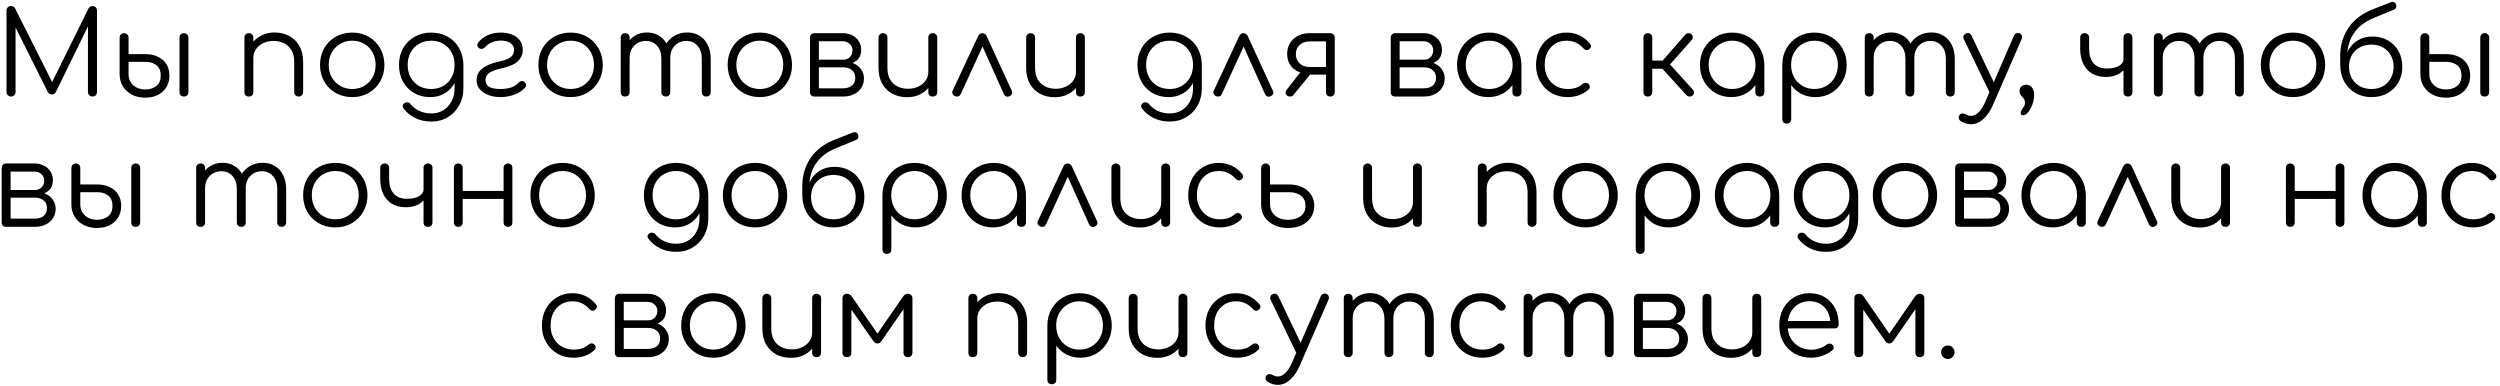 <?xml version="1.0" encoding="UTF-8"?> <svg xmlns="http://www.w3.org/2000/svg" width="518" height="80" viewBox="0 0 518 80" fill="none"> <path d="M2.287 20C2.031 20 1.807 19.912 1.615 19.736C1.439 19.544 1.351 19.32 1.351 19.064L1.351 2.192C1.351 1.92 1.439 1.696 1.615 1.52C1.807 1.344 2.031 1.256 2.287 1.256C2.671 1.256 2.951 1.416 3.127 1.736L11.215 17.816H10.399L18.343 1.736C18.535 1.416 18.815 1.256 19.183 1.256C19.439 1.256 19.655 1.344 19.831 1.52C20.007 1.696 20.095 1.92 20.095 2.192V19.064C20.095 19.32 20.007 19.544 19.831 19.736C19.655 19.912 19.439 20 19.183 20C18.911 20 18.679 19.912 18.487 19.736C18.311 19.544 18.223 19.32 18.223 19.064V4.616L18.631 4.64L11.551 19.112C11.375 19.416 11.103 19.568 10.735 19.568C10.335 19.568 10.047 19.376 9.871 18.992L2.743 4.736L3.223 4.616L3.223 19.064C3.223 19.32 3.127 19.544 2.935 19.736C2.759 19.912 2.543 20 2.287 20ZM30.09 20.24C29.049 20.24 28.13 20.032 27.329 19.616C26.546 19.2 25.922 18.624 25.457 17.888C25.009 17.152 24.785 16.304 24.785 15.344V7.784C24.802 7.512 24.89 7.296 25.049 7.136C25.226 6.96 25.45 6.872 25.721 6.872C25.994 6.872 26.209 6.96 26.369 7.136C26.546 7.296 26.634 7.52 26.634 7.808V11.216L30.186 11.216C31.145 11.216 31.994 11.4 32.73 11.768C33.481 12.12 34.066 12.632 34.481 13.304C34.898 13.96 35.105 14.744 35.105 15.656C35.105 16.584 34.889 17.392 34.458 18.08C34.041 18.768 33.45 19.304 32.681 19.688C31.93 20.056 31.066 20.24 30.09 20.24ZM30.09 18.536C31.017 18.536 31.785 18.296 32.394 17.816C33.002 17.336 33.306 16.616 33.306 15.656C33.306 14.696 33.01 13.984 32.417 13.52C31.841 13.056 31.098 12.824 30.186 12.824L26.634 12.824V15.344C26.634 16.272 26.953 17.04 27.593 17.648C28.25 18.24 29.081 18.536 30.09 18.536ZM38.105 20C37.834 20 37.609 19.92 37.434 19.76C37.273 19.584 37.194 19.352 37.194 19.064V7.808C37.194 7.52 37.273 7.296 37.434 7.136C37.609 6.96 37.834 6.872 38.105 6.872C38.394 6.872 38.617 6.96 38.778 7.136C38.953 7.296 39.041 7.52 39.041 7.808V19.064C39.041 19.352 38.953 19.584 38.778 19.76C38.617 19.92 38.394 20 38.105 20ZM61.899 20C61.627 20 61.403 19.912 61.227 19.736C61.051 19.56 60.963 19.344 60.963 19.088V12.848C60.963 11.856 60.771 11.04 60.387 10.4C60.019 9.76 59.507 9.28 58.851 8.96C58.211 8.64 57.483 8.48 56.667 8.48C55.883 8.48 55.171 8.632 54.531 8.936C53.907 9.24 53.411 9.656 53.043 10.184C52.675 10.712 52.491 11.312 52.491 11.984H51.171C51.203 10.976 51.475 10.08 51.987 9.296C52.499 8.496 53.179 7.872 54.027 7.424C54.875 6.96 55.819 6.728 56.859 6.728C57.995 6.728 59.011 6.968 59.907 7.448C60.803 7.912 61.507 8.6 62.019 9.512C62.547 10.424 62.811 11.536 62.811 12.848V19.088C62.811 19.344 62.723 19.56 62.547 19.736C62.371 19.912 62.155 20 61.899 20ZM51.579 20C51.291 20 51.059 19.92 50.883 19.76C50.723 19.584 50.643 19.36 50.643 19.088V7.808C50.643 7.52 50.723 7.296 50.883 7.136C51.059 6.96 51.291 6.872 51.579 6.872C51.851 6.872 52.067 6.96 52.227 7.136C52.403 7.296 52.491 7.52 52.491 7.808V19.088C52.491 19.36 52.403 19.584 52.227 19.76C52.067 19.92 51.851 20 51.579 20ZM72.981 20.12C71.701 20.12 70.557 19.832 69.549 19.256C68.541 18.68 67.749 17.888 67.173 16.88C66.597 15.872 66.309 14.728 66.309 13.448C66.309 12.152 66.597 11 67.173 9.992C67.749 8.984 68.541 8.192 69.549 7.616C70.557 7.04 71.701 6.752 72.981 6.752C74.261 6.752 75.397 7.04 76.389 7.616C77.397 8.192 78.189 8.984 78.765 9.992C79.341 11 79.637 12.152 79.653 13.448C79.653 14.728 79.357 15.872 78.765 16.88C78.189 17.888 77.397 18.68 76.389 19.256C75.397 19.832 74.261 20.12 72.981 20.12ZM72.981 18.44C73.909 18.44 74.741 18.224 75.477 17.792C76.213 17.36 76.789 16.768 77.205 16.016C77.621 15.264 77.829 14.408 77.829 13.448C77.829 12.488 77.621 11.632 77.205 10.88C76.789 10.112 76.213 9.512 75.477 9.08C74.741 8.648 73.909 8.432 72.981 8.432C72.053 8.432 71.221 8.648 70.485 9.08C69.749 9.512 69.165 10.112 68.733 10.88C68.317 11.632 68.109 12.488 68.109 13.448C68.109 14.408 68.317 15.264 68.733 16.016C69.165 16.768 69.749 17.36 70.485 17.792C71.221 18.224 72.053 18.44 72.981 18.44ZM89.151 20.12C87.887 20.12 86.767 19.84 85.791 19.28C84.815 18.704 84.047 17.912 83.487 16.904C82.943 15.896 82.671 14.744 82.671 13.448C82.671 12.136 82.959 10.976 83.535 9.968C84.111 8.96 84.903 8.176 85.911 7.616C86.919 7.04 88.063 6.752 89.343 6.752C90.639 6.752 91.783 7.04 92.775 7.616C93.783 8.176 94.567 8.96 95.127 9.968C95.703 10.976 95.999 12.136 96.015 13.448L94.935 14.024C94.935 15.208 94.687 16.264 94.191 17.192C93.695 18.104 93.007 18.824 92.127 19.352C91.263 19.864 90.271 20.12 89.151 20.12ZM89.391 25.184C88.127 25.184 87.015 24.944 86.055 24.464C85.095 24 84.303 23.36 83.679 22.544C83.503 22.352 83.423 22.144 83.439 21.92C83.471 21.696 83.591 21.512 83.799 21.368C84.007 21.224 84.239 21.176 84.495 21.224C84.751 21.272 84.951 21.392 85.095 21.584C85.559 22.16 86.151 22.624 86.871 22.976C87.607 23.328 88.455 23.504 89.415 23.504C90.311 23.504 91.119 23.288 91.839 22.856C92.559 22.424 93.127 21.816 93.543 21.032C93.975 20.248 94.191 19.328 94.191 18.272V14.624L94.887 13.232L96.015 13.448V18.344C96.015 19.64 95.727 20.8 95.151 21.824C94.575 22.864 93.791 23.68 92.799 24.272C91.807 24.88 90.671 25.184 89.391 25.184ZM89.343 18.44C90.287 18.44 91.119 18.232 91.839 17.816C92.575 17.384 93.151 16.792 93.567 16.04C93.983 15.288 94.191 14.424 94.191 13.448C94.191 12.472 93.983 11.608 93.567 10.856C93.151 10.088 92.575 9.496 91.839 9.08C91.119 8.648 90.287 8.432 89.343 8.432C88.399 8.432 87.559 8.648 86.823 9.08C86.087 9.496 85.511 10.088 85.095 10.856C84.679 11.608 84.471 12.472 84.471 13.448C84.471 14.424 84.679 15.288 85.095 16.04C85.511 16.792 86.087 17.384 86.823 17.816C87.559 18.232 88.399 18.44 89.343 18.44ZM103.737 20.12C102.793 20.12 101.945 19.976 101.193 19.688C100.441 19.4 99.841 18.992 99.393 18.464C98.961 17.936 98.745 17.312 98.745 16.592C98.745 15.984 98.905 15.432 99.225 14.936C99.561 14.44 100.089 14.008 100.809 13.64C101.545 13.256 102.505 12.936 103.689 12.68C104.761 12.44 105.497 12.136 105.897 11.768C106.313 11.384 106.521 10.904 106.521 10.328C106.521 9.768 106.281 9.312 105.801 8.96C105.321 8.592 104.657 8.408 103.809 8.408C103.137 8.408 102.513 8.528 101.937 8.768C101.377 8.992 100.913 9.32 100.545 9.752C100.369 9.944 100.169 10.064 99.945 10.112C99.721 10.16 99.529 10.136 99.369 10.04C99.113 9.896 98.961 9.712 98.913 9.488C98.865 9.248 98.921 9.032 99.081 8.84C99.545 8.216 100.177 7.712 100.977 7.328C101.777 6.944 102.713 6.752 103.785 6.752C104.665 6.752 105.449 6.896 106.137 7.184C106.825 7.456 107.361 7.864 107.745 8.408C108.129 8.952 108.321 9.616 108.321 10.4C108.321 11.232 108.001 11.976 107.361 12.632C106.721 13.272 105.657 13.76 104.169 14.096C102.809 14.4 101.873 14.744 101.361 15.128C100.849 15.512 100.593 15.992 100.593 16.568C100.593 17.192 100.841 17.664 101.337 17.984C101.849 18.288 102.633 18.44 103.689 18.44C104.489 18.44 105.201 18.344 105.825 18.152C106.465 17.96 106.993 17.624 107.409 17.144C107.569 16.968 107.761 16.856 107.985 16.808C108.209 16.744 108.433 16.8 108.657 16.976C108.865 17.152 108.977 17.352 108.993 17.576C109.009 17.8 108.929 18.008 108.753 18.2C108.209 18.792 107.473 19.264 106.545 19.616C105.617 19.952 104.681 20.12 103.737 20.12ZM118.224 20.12C116.944 20.12 115.8 19.832 114.792 19.256C113.784 18.68 112.992 17.888 112.416 16.88C111.84 15.872 111.552 14.728 111.552 13.448C111.552 12.152 111.84 11 112.416 9.992C112.992 8.984 113.784 8.192 114.792 7.616C115.8 7.04 116.944 6.752 118.224 6.752C119.504 6.752 120.64 7.04 121.632 7.616C122.64 8.192 123.432 8.984 124.008 9.992C124.584 11 124.88 12.152 124.896 13.448C124.896 14.728 124.6 15.872 124.008 16.88C123.432 17.888 122.64 18.68 121.632 19.256C120.64 19.832 119.504 20.12 118.224 20.12ZM118.224 18.44C119.152 18.44 119.984 18.224 120.72 17.792C121.456 17.36 122.032 16.768 122.448 16.016C122.864 15.264 123.072 14.408 123.072 13.448C123.072 12.488 122.864 11.632 122.448 10.88C122.032 10.112 121.456 9.512 120.72 9.08C119.984 8.648 119.152 8.432 118.224 8.432C117.296 8.432 116.464 8.648 115.728 9.08C114.992 9.512 114.408 10.112 113.976 10.88C113.56 11.632 113.352 12.488 113.352 13.448C113.352 14.408 113.56 15.264 113.976 16.016C114.408 16.768 114.992 17.36 115.728 17.792C116.464 18.224 117.296 18.44 118.224 18.44ZM146.346 20C146.074 20 145.85 19.92 145.674 19.76C145.498 19.584 145.41 19.36 145.41 19.088V12.176C145.41 11.04 145.114 10.144 144.522 9.488C143.93 8.816 143.17 8.48 142.242 8.48C141.25 8.48 140.434 8.816 139.794 9.488C139.17 10.144 138.866 11.024 138.882 12.128H137.226C137.242 11.056 137.474 10.112 137.922 9.296C138.37 8.48 138.986 7.848 139.77 7.4C140.554 6.952 141.442 6.728 142.434 6.728C143.378 6.728 144.21 6.952 144.93 7.4C145.666 7.848 146.234 8.48 146.634 9.296C147.05 10.112 147.258 11.072 147.258 12.176V19.088C147.258 19.36 147.17 19.584 146.994 19.76C146.834 19.92 146.618 20 146.346 20ZM129.546 20C129.258 20 129.026 19.92 128.85 19.76C128.69 19.584 128.61 19.36 128.61 19.088V7.808C128.61 7.536 128.69 7.312 128.85 7.136C129.026 6.96 129.258 6.872 129.546 6.872C129.818 6.872 130.034 6.96 130.194 7.136C130.37 7.312 130.458 7.536 130.458 7.808V19.088C130.458 19.36 130.37 19.584 130.194 19.76C130.034 19.92 129.818 20 129.546 20ZM137.97 20C137.698 20 137.474 19.92 137.298 19.76C137.122 19.584 137.034 19.36 137.034 19.088V12.176C137.034 11.04 136.738 10.144 136.146 9.488C135.554 8.816 134.794 8.48 133.866 8.48C132.874 8.48 132.058 8.808 131.418 9.464C130.778 10.104 130.458 10.944 130.458 11.984H129.138C129.17 10.96 129.394 10.056 129.81 9.272C130.242 8.472 130.826 7.848 131.562 7.4C132.298 6.952 133.13 6.728 134.058 6.728C135.002 6.728 135.834 6.952 136.554 7.4C137.29 7.848 137.858 8.48 138.258 9.296C138.674 10.112 138.882 11.072 138.882 12.176V19.088C138.882 19.36 138.794 19.584 138.618 19.76C138.458 19.92 138.242 20 137.97 20ZM157.44 20.12C156.16 20.12 155.016 19.832 154.008 19.256C153 18.68 152.208 17.888 151.632 16.88C151.056 15.872 150.768 14.728 150.768 13.448C150.768 12.152 151.056 11 151.632 9.992C152.208 8.984 153 8.192 154.008 7.616C155.016 7.04 156.16 6.752 157.44 6.752C158.72 6.752 159.856 7.04 160.848 7.616C161.856 8.192 162.648 8.984 163.224 9.992C163.8 11 164.096 12.152 164.112 13.448C164.112 14.728 163.816 15.872 163.224 16.88C162.648 17.888 161.856 18.68 160.848 19.256C159.856 19.832 158.72 20.12 157.44 20.12ZM157.44 18.44C158.368 18.44 159.2 18.224 159.936 17.792C160.672 17.36 161.248 16.768 161.664 16.016C162.08 15.264 162.288 14.408 162.288 13.448C162.288 12.488 162.08 11.632 161.664 10.88C161.248 10.112 160.672 9.512 159.936 9.08C159.2 8.648 158.368 8.432 157.44 8.432C156.512 8.432 155.68 8.648 154.944 9.08C154.208 9.512 153.624 10.112 153.192 10.88C152.776 11.632 152.568 12.488 152.568 13.448C152.568 14.408 152.776 15.264 153.192 16.016C153.624 16.768 154.208 17.36 154.944 17.792C155.68 18.224 156.512 18.44 157.44 18.44ZM168.762 20C168.474 20 168.242 19.92 168.066 19.76C167.906 19.584 167.826 19.352 167.826 19.064V7.784C167.842 7.512 167.93 7.296 168.09 7.136C168.266 6.96 168.49 6.872 168.762 6.872C169.034 6.872 169.25 6.96 169.41 7.136C169.586 7.296 169.674 7.52 169.674 7.808V12.368H174.738V12.704C175.57 12.704 176.306 12.856 176.946 13.16C177.602 13.464 178.106 13.888 178.458 14.432C178.826 14.96 179.01 15.568 179.01 16.256C179.01 16.992 178.826 17.64 178.458 18.2C178.106 18.76 177.602 19.2 176.946 19.52C176.306 19.84 175.57 20 174.738 20H168.762ZM169.674 18.296H174.738C175.458 18.296 176.05 18.112 176.514 17.744C176.978 17.376 177.21 16.848 177.21 16.16C177.21 15.44 176.978 14.896 176.514 14.528C176.05 14.144 175.458 13.952 174.738 13.952H169.674V18.296ZM172.362 13.4V12.368H174.738C175.298 12.368 175.754 12.184 176.106 11.816C176.458 11.448 176.634 10.976 176.634 10.4C176.634 9.888 176.442 9.456 176.058 9.104C175.69 8.736 175.218 8.552 174.642 8.552H168.786V6.872L174.642 6.872C175.378 6.872 176.026 7.024 176.586 7.328C177.162 7.616 177.61 8.016 177.93 8.528C178.266 9.04 178.434 9.632 178.434 10.304C178.434 11.344 178.082 12.12 177.378 12.632C176.69 13.144 175.81 13.4 174.738 13.4H172.362ZM187.979 20.144C186.843 20.144 185.827 19.912 184.931 19.448C184.035 18.968 183.323 18.272 182.795 17.36C182.283 16.448 182.027 15.336 182.027 14.024V7.784C182.027 7.528 182.115 7.312 182.291 7.136C182.467 6.96 182.683 6.872 182.939 6.872C183.211 6.872 183.435 6.96 183.611 7.136C183.787 7.312 183.875 7.528 183.875 7.784V14.024C183.875 15.016 184.059 15.832 184.427 16.472C184.811 17.112 185.323 17.592 185.963 17.912C186.619 18.232 187.355 18.392 188.171 18.392C188.955 18.392 189.659 18.24 190.283 17.936C190.923 17.632 191.427 17.216 191.795 16.688C192.163 16.16 192.347 15.56 192.347 14.888H193.667C193.619 15.896 193.339 16.8 192.827 17.6C192.331 18.384 191.659 19.008 190.811 19.472C189.963 19.92 189.019 20.144 187.979 20.144ZM193.259 20C192.987 20 192.763 19.92 192.587 19.76C192.427 19.584 192.347 19.352 192.347 19.064V7.784C192.347 7.512 192.427 7.296 192.587 7.136C192.763 6.96 192.987 6.872 193.259 6.872C193.531 6.872 193.755 6.96 193.931 7.136C194.107 7.296 194.195 7.512 194.195 7.784V19.064C194.195 19.352 194.107 19.584 193.931 19.76C193.755 19.92 193.531 20 193.259 20ZM203.525 6.872C203.717 6.872 203.893 6.92 204.053 7.016C204.213 7.112 204.341 7.272 204.437 7.496L209.645 18.824C209.757 19.048 209.765 19.264 209.669 19.472C209.589 19.664 209.437 19.816 209.213 19.928C208.957 20.04 208.725 20.064 208.517 20C208.309 19.92 208.141 19.76 208.013 19.52L203.045 8.456H204.125L199.061 19.496C198.949 19.736 198.773 19.896 198.533 19.976C198.309 20.04 198.077 20.016 197.837 19.904C197.613 19.792 197.453 19.64 197.357 19.448C197.277 19.24 197.285 19.024 197.381 18.8L202.661 7.496C202.853 7.08 203.141 6.872 203.525 6.872ZM218.57 20.144C217.434 20.144 216.418 19.912 215.522 19.448C214.626 18.968 213.914 18.272 213.386 17.36C212.874 16.448 212.618 15.336 212.618 14.024V7.784C212.618 7.528 212.706 7.312 212.882 7.136C213.058 6.96 213.274 6.872 213.53 6.872C213.802 6.872 214.026 6.96 214.202 7.136C214.378 7.312 214.466 7.528 214.466 7.784V14.024C214.466 15.016 214.65 15.832 215.018 16.472C215.402 17.112 215.914 17.592 216.554 17.912C217.21 18.232 217.946 18.392 218.762 18.392C219.546 18.392 220.25 18.24 220.874 17.936C221.514 17.632 222.018 17.216 222.386 16.688C222.754 16.16 222.938 15.56 222.938 14.888H224.258C224.21 15.896 223.93 16.8 223.418 17.6C222.922 18.384 222.25 19.008 221.402 19.472C220.554 19.92 219.61 20.144 218.57 20.144ZM223.85 20C223.578 20 223.354 19.92 223.178 19.76C223.018 19.584 222.938 19.352 222.938 19.064V7.784C222.938 7.512 223.018 7.296 223.178 7.136C223.354 6.96 223.578 6.872 223.85 6.872C224.122 6.872 224.346 6.96 224.522 7.136C224.698 7.296 224.786 7.512 224.786 7.784V19.064C224.786 19.352 224.698 19.584 224.522 19.76C224.346 19.92 224.122 20 223.85 20ZM242.156 20.12C240.892 20.12 239.772 19.84 238.796 19.28C237.82 18.704 237.052 17.912 236.492 16.904C235.948 15.896 235.676 14.744 235.676 13.448C235.676 12.136 235.964 10.976 236.54 9.968C237.116 8.96 237.908 8.176 238.916 7.616C239.924 7.04 241.068 6.752 242.348 6.752C243.644 6.752 244.788 7.04 245.78 7.616C246.788 8.176 247.572 8.96 248.132 9.968C248.708 10.976 249.004 12.136 249.02 13.448L247.94 14.024C247.94 15.208 247.692 16.264 247.196 17.192C246.7 18.104 246.012 18.824 245.132 19.352C244.268 19.864 243.276 20.12 242.156 20.12ZM242.396 25.184C241.132 25.184 240.02 24.944 239.06 24.464C238.1 24 237.308 23.36 236.684 22.544C236.508 22.352 236.428 22.144 236.444 21.92C236.476 21.696 236.596 21.512 236.804 21.368C237.012 21.224 237.244 21.176 237.5 21.224C237.756 21.272 237.956 21.392 238.1 21.584C238.564 22.16 239.156 22.624 239.876 22.976C240.612 23.328 241.46 23.504 242.42 23.504C243.316 23.504 244.124 23.288 244.844 22.856C245.564 22.424 246.132 21.816 246.548 21.032C246.98 20.248 247.196 19.328 247.196 18.272V14.624L247.892 13.232L249.02 13.448V18.344C249.02 19.64 248.732 20.8 248.156 21.824C247.58 22.864 246.796 23.68 245.804 24.272C244.812 24.88 243.676 25.184 242.396 25.184ZM242.348 18.44C243.292 18.44 244.124 18.232 244.844 17.816C245.58 17.384 246.156 16.792 246.572 16.04C246.988 15.288 247.196 14.424 247.196 13.448C247.196 12.472 246.988 11.608 246.572 10.856C246.156 10.088 245.58 9.496 244.844 9.08C244.124 8.648 243.292 8.432 242.348 8.432C241.404 8.432 240.564 8.648 239.828 9.08C239.092 9.496 238.516 10.088 238.1 10.856C237.684 11.608 237.476 12.472 237.476 13.448C237.476 14.424 237.684 15.288 238.1 16.04C238.516 16.792 239.092 17.384 239.828 17.816C240.564 18.232 241.404 18.44 242.348 18.44ZM257.63 6.872C257.822 6.872 257.998 6.92 258.158 7.016C258.318 7.112 258.446 7.272 258.542 7.496L263.75 18.824C263.862 19.048 263.87 19.264 263.774 19.472C263.694 19.664 263.542 19.816 263.318 19.928C263.062 20.04 262.83 20.064 262.622 20C262.414 19.92 262.246 19.76 262.118 19.52L257.15 8.456H258.23L253.166 19.496C253.054 19.736 252.878 19.896 252.638 19.976C252.414 20.04 252.182 20.016 251.942 19.904C251.718 19.792 251.558 19.64 251.462 19.448C251.382 19.24 251.39 19.024 251.486 18.8L256.766 7.496C256.958 7.08 257.246 6.872 257.63 6.872ZM275.627 20C275.371 20 275.155 19.92 274.979 19.76C274.819 19.584 274.739 19.352 274.739 19.064V15.464H270.899V15.224C270.083 15.224 269.355 15.056 268.715 14.72C268.075 14.368 267.579 13.888 267.227 13.28C266.875 12.672 266.699 11.968 266.699 11.168C266.699 10.336 266.891 9.6 267.275 8.96C267.675 8.304 268.227 7.792 268.931 7.424C269.635 7.056 270.443 6.872 271.355 6.872H275.627C275.915 6.872 276.139 6.96 276.299 7.136C276.475 7.296 276.563 7.52 276.563 7.808V19.088C276.547 19.36 276.451 19.584 276.275 19.76C276.115 19.92 275.899 20 275.627 20ZM266.651 19.76C266.459 19.584 266.363 19.392 266.363 19.184C266.379 18.976 266.459 18.776 266.603 18.584L269.963 14.312L272.339 14.36L268.019 19.664C267.827 19.904 267.587 20.016 267.299 20C267.027 20 266.811 19.92 266.651 19.76ZM271.355 13.88H274.739V8.576H271.355C270.539 8.576 269.859 8.816 269.315 9.296C268.771 9.76 268.499 10.384 268.499 11.168C268.499 12.016 268.771 12.68 269.315 13.16C269.859 13.64 270.539 13.88 271.355 13.88ZM289.092 20C288.804 20 288.572 19.92 288.396 19.76C288.236 19.584 288.156 19.352 288.156 19.064V7.784C288.172 7.512 288.26 7.296 288.42 7.136C288.596 6.96 288.82 6.872 289.092 6.872C289.364 6.872 289.58 6.96 289.74 7.136C289.916 7.296 290.004 7.52 290.004 7.808V12.368H295.068V12.704C295.9 12.704 296.636 12.856 297.276 13.16C297.932 13.464 298.436 13.888 298.788 14.432C299.156 14.96 299.34 15.568 299.34 16.256C299.34 16.992 299.156 17.64 298.788 18.2C298.436 18.76 297.932 19.2 297.276 19.52C296.636 19.84 295.9 20 295.068 20H289.092ZM290.004 18.296H295.068C295.788 18.296 296.38 18.112 296.844 17.744C297.308 17.376 297.54 16.848 297.54 16.16C297.54 15.44 297.308 14.896 296.844 14.528C296.38 14.144 295.788 13.952 295.068 13.952H290.004V18.296ZM292.692 13.4V12.368H295.068C295.628 12.368 296.084 12.184 296.436 11.816C296.788 11.448 296.964 10.976 296.964 10.4C296.964 9.888 296.772 9.456 296.388 9.104C296.02 8.736 295.548 8.552 294.972 8.552H289.116V6.872H294.972C295.708 6.872 296.356 7.024 296.916 7.328C297.492 7.616 297.94 8.016 298.26 8.528C298.596 9.04 298.764 9.632 298.764 10.304C298.764 11.344 298.412 12.12 297.708 12.632C297.02 13.144 296.14 13.4 295.068 13.4H292.692ZM308.381 20.12C307.149 20.12 306.045 19.832 305.069 19.256C304.093 18.664 303.317 17.864 302.741 16.856C302.181 15.848 301.901 14.712 301.901 13.448C301.901 12.168 302.189 11.024 302.765 10.016C303.357 9.008 304.157 8.216 305.165 7.64C306.173 7.048 307.309 6.752 308.573 6.752C309.837 6.752 310.965 7.048 311.957 7.64C312.965 8.216 313.757 9.008 314.333 10.016C314.925 11.024 315.229 12.168 315.245 13.448L314.501 14.024C314.501 15.176 314.229 16.216 313.685 17.144C313.157 18.056 312.429 18.784 311.501 19.328C310.589 19.856 309.549 20.12 308.381 20.12ZM308.573 18.44C309.501 18.44 310.325 18.224 311.045 17.792C311.781 17.36 312.357 16.768 312.773 16.016C313.205 15.248 313.421 14.392 313.421 13.448C313.421 12.488 313.205 11.632 312.773 10.88C312.357 10.128 311.781 9.536 311.045 9.104C310.325 8.656 309.501 8.432 308.573 8.432C307.661 8.432 306.837 8.656 306.101 9.104C305.365 9.536 304.781 10.128 304.349 10.88C303.917 11.632 303.701 12.488 303.701 13.448C303.701 14.392 303.917 15.248 304.349 16.016C304.781 16.768 305.365 17.36 306.101 17.792C306.837 18.224 307.661 18.44 308.573 18.44ZM314.309 20C314.037 20 313.813 19.92 313.637 19.76C313.461 19.584 313.373 19.36 313.373 19.088V14.984L313.829 13.088L315.245 13.448V19.088C315.245 19.36 315.157 19.584 314.981 19.76C314.805 19.92 314.581 20 314.309 20ZM324.815 20.12C323.551 20.12 322.423 19.832 321.431 19.256C320.455 18.664 319.679 17.864 319.103 16.856C318.543 15.848 318.263 14.712 318.263 13.448C318.263 12.168 318.535 11.024 319.079 10.016C319.623 9.008 320.367 8.216 321.311 7.64C322.255 7.048 323.343 6.752 324.575 6.752C325.551 6.752 326.447 6.944 327.263 7.328C328.095 7.712 328.823 8.288 329.447 9.056C329.623 9.248 329.687 9.456 329.639 9.68C329.591 9.888 329.455 10.072 329.231 10.232C329.055 10.36 328.855 10.408 328.631 10.376C328.423 10.328 328.239 10.208 328.079 10.016C327.151 8.96 325.983 8.432 324.575 8.432C323.679 8.432 322.887 8.648 322.199 9.08C321.527 9.512 320.999 10.104 320.615 10.856C320.247 11.608 320.063 12.472 320.063 13.448C320.063 14.408 320.263 15.264 320.663 16.016C321.063 16.768 321.623 17.36 322.343 17.792C323.063 18.224 323.887 18.44 324.815 18.44C325.439 18.44 326.007 18.36 326.519 18.2C327.047 18.024 327.511 17.76 327.911 17.408C328.103 17.248 328.303 17.16 328.511 17.144C328.719 17.128 328.911 17.192 329.087 17.336C329.279 17.512 329.383 17.712 329.399 17.936C329.431 18.16 329.359 18.352 329.183 18.512C328.015 19.584 326.559 20.12 324.815 20.12ZM350.727 19.76C350.567 19.92 350.351 20 350.079 20C349.823 20 349.615 19.912 349.455 19.736L343.719 13.448L349.215 7.16C349.375 6.984 349.575 6.888 349.815 6.872C350.055 6.856 350.263 6.92 350.439 7.064C350.631 7.24 350.735 7.44 350.751 7.664C350.767 7.872 350.695 8.072 350.535 8.264L346.023 13.352L350.775 18.584C350.935 18.76 351.015 18.96 351.015 19.184C351.015 19.392 350.919 19.584 350.727 19.76ZM341.415 20C341.143 20 340.927 19.92 340.767 19.76C340.607 19.584 340.527 19.36 340.527 19.088V7.808C340.527 7.52 340.607 7.296 340.767 7.136C340.927 6.96 341.143 6.872 341.415 6.872C341.703 6.872 341.927 6.96 342.087 7.136C342.263 7.296 342.351 7.52 342.351 7.808V12.56H345.279V14.24H342.351V19.088C342.351 19.36 342.263 19.584 342.087 19.76C341.927 19.92 341.703 20 341.415 20ZM358.712 20.12C357.48 20.12 356.376 19.832 355.4 19.256C354.424 18.664 353.648 17.864 353.072 16.856C352.512 15.848 352.232 14.712 352.232 13.448C352.232 12.168 352.52 11.024 353.096 10.016C353.688 9.008 354.488 8.216 355.496 7.64C356.504 7.048 357.64 6.752 358.904 6.752C360.168 6.752 361.296 7.048 362.288 7.64C363.296 8.216 364.088 9.008 364.664 10.016C365.256 11.024 365.56 12.168 365.576 13.448L364.832 14.024C364.832 15.176 364.56 16.216 364.016 17.144C363.488 18.056 362.76 18.784 361.832 19.328C360.92 19.856 359.88 20.12 358.712 20.12ZM358.904 18.44C359.832 18.44 360.656 18.224 361.376 17.792C362.112 17.36 362.688 16.768 363.104 16.016C363.536 15.248 363.752 14.392 363.752 13.448C363.752 12.488 363.536 11.632 363.104 10.88C362.688 10.128 362.112 9.536 361.376 9.104C360.656 8.656 359.832 8.432 358.904 8.432C357.992 8.432 357.168 8.656 356.432 9.104C355.696 9.536 355.112 10.128 354.68 10.88C354.248 11.632 354.032 12.488 354.032 13.448C354.032 14.392 354.248 15.248 354.68 16.016C355.112 16.768 355.696 17.36 356.432 17.792C357.168 18.224 357.992 18.44 358.904 18.44ZM364.64 20C364.368 20 364.144 19.92 363.968 19.76C363.792 19.584 363.704 19.36 363.704 19.088V14.984L364.16 13.088L365.576 13.448V19.088C365.576 19.36 365.488 19.584 365.312 19.76C365.136 19.92 364.912 20 364.64 20ZM370.226 25.616C369.938 25.616 369.706 25.528 369.53 25.352C369.37 25.192 369.29 24.968 369.29 24.68V13.352C369.306 12.104 369.602 10.984 370.178 9.992C370.77 8.984 371.562 8.192 372.554 7.616C373.562 7.04 374.69 6.752 375.938 6.752C377.218 6.752 378.362 7.048 379.37 7.64C380.378 8.216 381.17 9.008 381.746 10.016C382.338 11.024 382.634 12.168 382.634 13.448C382.634 14.712 382.346 15.848 381.77 16.856C381.21 17.864 380.442 18.664 379.466 19.256C378.49 19.832 377.386 20.12 376.154 20.12C375.082 20.12 374.106 19.896 373.226 19.448C372.362 18.984 371.666 18.376 371.138 17.624V24.68C371.138 24.968 371.05 25.192 370.874 25.352C370.714 25.528 370.498 25.616 370.226 25.616ZM375.938 18.44C376.866 18.44 377.698 18.224 378.434 17.792C379.17 17.36 379.746 16.768 380.162 16.016C380.594 15.248 380.81 14.392 380.81 13.448C380.81 12.488 380.594 11.632 380.162 10.88C379.746 10.128 379.17 9.536 378.434 9.104C377.698 8.656 376.866 8.432 375.938 8.432C375.026 8.432 374.202 8.656 373.466 9.104C372.73 9.536 372.154 10.128 371.738 10.88C371.322 11.632 371.114 12.488 371.114 13.448C371.114 14.392 371.322 15.248 371.738 16.016C372.154 16.768 372.73 17.36 373.466 17.792C374.202 18.224 375.026 18.44 375.938 18.44ZM404.115 20C403.843 20 403.619 19.92 403.443 19.76C403.267 19.584 403.179 19.36 403.179 19.088V12.176C403.179 11.04 402.883 10.144 402.291 9.488C401.699 8.816 400.939 8.48 400.011 8.48C399.019 8.48 398.203 8.816 397.563 9.488C396.939 10.144 396.635 11.024 396.651 12.128H394.995C395.011 11.056 395.243 10.112 395.691 9.296C396.139 8.48 396.755 7.848 397.539 7.4C398.323 6.952 399.211 6.728 400.203 6.728C401.147 6.728 401.979 6.952 402.699 7.4C403.435 7.848 404.003 8.48 404.403 9.296C404.819 10.112 405.027 11.072 405.027 12.176V19.088C405.027 19.36 404.939 19.584 404.763 19.76C404.603 19.92 404.387 20 404.115 20ZM387.315 20C387.027 20 386.795 19.92 386.619 19.76C386.459 19.584 386.379 19.36 386.379 19.088V7.808C386.379 7.536 386.459 7.312 386.619 7.136C386.795 6.96 387.027 6.872 387.315 6.872C387.587 6.872 387.803 6.96 387.963 7.136C388.139 7.312 388.227 7.536 388.227 7.808V19.088C388.227 19.36 388.139 19.584 387.963 19.76C387.803 19.92 387.587 20 387.315 20ZM395.739 20C395.467 20 395.243 19.92 395.067 19.76C394.891 19.584 394.803 19.36 394.803 19.088V12.176C394.803 11.04 394.507 10.144 393.915 9.488C393.323 8.816 392.563 8.48 391.635 8.48C390.643 8.48 389.827 8.808 389.187 9.464C388.547 10.104 388.227 10.944 388.227 11.984H386.907C386.939 10.96 387.163 10.056 387.579 9.272C388.011 8.472 388.595 7.848 389.331 7.4C390.067 6.952 390.899 6.728 391.827 6.728C392.771 6.728 393.603 6.952 394.323 7.4C395.059 7.848 395.627 8.48 396.027 9.296C396.443 10.112 396.651 11.072 396.651 12.176V19.088C396.651 19.36 396.563 19.584 396.387 19.76C396.227 19.92 396.011 20 395.739 20ZM408.411 25.736C408.059 25.752 407.707 25.704 407.355 25.592C407.019 25.496 406.683 25.352 406.347 25.16C406.091 25 405.931 24.792 405.867 24.536C405.787 24.296 405.835 24.064 406.011 23.84C406.171 23.632 406.363 23.52 406.587 23.504C406.827 23.504 407.075 23.568 407.331 23.696C407.507 23.808 407.683 23.888 407.859 23.936C408.035 23.984 408.235 24.008 408.459 24.008C408.987 23.992 409.491 23.744 409.971 23.264C410.467 22.784 410.915 22.088 411.315 21.176L417.291 7.376C417.387 7.136 417.547 6.976 417.771 6.896C418.011 6.8 418.251 6.808 418.491 6.92C418.715 7.016 418.859 7.176 418.923 7.4C419.003 7.624 418.987 7.864 418.875 8.12L412.875 21.896C412.363 23.048 411.715 23.976 410.931 24.68C410.163 25.384 409.323 25.736 408.411 25.736ZM413.427 19.592C413.187 19.704 412.963 19.728 412.755 19.664C412.547 19.584 412.379 19.424 412.251 19.184L406.899 8.096C406.787 7.856 406.771 7.632 406.851 7.424C406.931 7.216 407.091 7.056 407.331 6.944C407.571 6.832 407.795 6.816 408.003 6.896C408.211 6.96 408.371 7.112 408.483 7.352L413.763 18.392C413.875 18.632 413.907 18.864 413.859 19.088C413.811 19.312 413.667 19.48 413.427 19.592ZM419.192 23.888C419.032 23.888 418.904 23.84 418.808 23.744C418.728 23.664 418.688 23.552 418.688 23.408C418.688 23.168 418.76 22.944 418.904 22.736C419.048 22.544 419.192 22.336 419.336 22.112C419.496 21.888 419.576 21.616 419.576 21.296C419.576 21.008 419.52 20.768 419.408 20.576C419.296 20.384 419.16 20.208 419 20.048C418.856 19.904 418.728 19.744 418.616 19.568C418.504 19.376 418.448 19.144 418.448 18.872C418.448 18.472 418.576 18.152 418.832 17.912C419.104 17.672 419.44 17.552 419.84 17.552C420.32 17.552 420.712 17.744 421.016 18.128C421.32 18.496 421.472 19.016 421.472 19.688C421.472 20.136 421.408 20.608 421.28 21.104C421.152 21.6 420.976 22.056 420.752 22.472C420.528 22.904 420.28 23.248 420.008 23.504C419.736 23.76 419.464 23.888 419.192 23.888ZM436.39 15.944C435.222 15.944 434.238 15.704 433.438 15.224C432.654 14.744 432.054 14.064 431.638 13.184C431.222 12.304 431.014 11.272 431.014 10.088V7.808C431.014 7.52 431.094 7.296 431.254 7.136C431.43 6.96 431.662 6.872 431.95 6.872C432.222 6.872 432.438 6.96 432.598 7.136C432.774 7.296 432.862 7.52 432.862 7.808V10.088C432.862 11.352 433.166 12.352 433.774 13.088C434.398 13.824 435.334 14.192 436.582 14.192C437.59 14.192 438.406 14.016 439.03 13.664C439.67 13.296 439.99 12.832 439.99 12.272H440.926C440.91 12.976 440.702 13.608 440.302 14.168C439.902 14.712 439.366 15.144 438.694 15.464C438.022 15.784 437.254 15.944 436.39 15.944ZM440.926 20C440.638 20 440.406 19.92 440.23 19.76C440.07 19.584 439.99 19.352 439.99 19.064V7.808C439.99 7.52 440.07 7.296 440.23 7.136C440.406 6.96 440.638 6.872 440.926 6.872C441.198 6.872 441.414 6.96 441.574 7.136C441.75 7.296 441.838 7.52 441.838 7.808V19.064C441.838 19.352 441.75 19.584 441.574 19.76C441.414 19.92 441.198 20 440.926 20ZM464.012 20C463.74 20 463.516 19.92 463.34 19.76C463.164 19.584 463.076 19.36 463.076 19.088V12.176C463.076 11.04 462.78 10.144 462.188 9.488C461.596 8.816 460.836 8.48 459.908 8.48C458.916 8.48 458.1 8.816 457.46 9.488C456.836 10.144 456.532 11.024 456.548 12.128H454.892C454.908 11.056 455.14 10.112 455.588 9.296C456.036 8.48 456.652 7.848 457.436 7.4C458.22 6.952 459.108 6.728 460.1 6.728C461.044 6.728 461.876 6.952 462.596 7.4C463.332 7.848 463.9 8.48 464.3 9.296C464.716 10.112 464.924 11.072 464.924 12.176V19.088C464.924 19.36 464.836 19.584 464.66 19.76C464.5 19.92 464.284 20 464.012 20ZM447.212 20C446.924 20 446.692 19.92 446.516 19.76C446.356 19.584 446.276 19.36 446.276 19.088V7.808C446.276 7.536 446.356 7.312 446.516 7.136C446.692 6.96 446.924 6.872 447.212 6.872C447.484 6.872 447.7 6.96 447.86 7.136C448.036 7.312 448.124 7.536 448.124 7.808V19.088C448.124 19.36 448.036 19.584 447.86 19.76C447.7 19.92 447.484 20 447.212 20ZM455.636 20C455.364 20 455.14 19.92 454.964 19.76C454.788 19.584 454.7 19.36 454.7 19.088V12.176C454.7 11.04 454.404 10.144 453.812 9.488C453.22 8.816 452.46 8.48 451.532 8.48C450.54 8.48 449.724 8.808 449.084 9.464C448.444 10.104 448.124 10.944 448.124 11.984H446.804C446.836 10.96 447.06 10.056 447.476 9.272C447.908 8.472 448.492 7.848 449.228 7.4C449.964 6.952 450.796 6.728 451.724 6.728C452.668 6.728 453.5 6.952 454.22 7.4C454.956 7.848 455.524 8.48 455.924 9.296C456.34 10.112 456.548 11.072 456.548 12.176V19.088C456.548 19.36 456.46 19.584 456.284 19.76C456.124 19.92 455.908 20 455.636 20ZM475.106 20.12C473.826 20.12 472.682 19.832 471.674 19.256C470.666 18.68 469.874 17.888 469.298 16.88C468.722 15.872 468.434 14.728 468.434 13.448C468.434 12.152 468.722 11 469.298 9.992C469.874 8.984 470.666 8.192 471.674 7.616C472.682 7.04 473.826 6.752 475.106 6.752C476.386 6.752 477.522 7.04 478.514 7.616C479.522 8.192 480.314 8.984 480.89 9.992C481.466 11 481.762 12.152 481.778 13.448C481.778 14.728 481.482 15.872 480.89 16.88C480.314 17.888 479.522 18.68 478.514 19.256C477.522 19.832 476.386 20.12 475.106 20.12ZM475.106 18.44C476.034 18.44 476.866 18.224 477.602 17.792C478.338 17.36 478.914 16.768 479.33 16.016C479.746 15.264 479.954 14.408 479.954 13.448C479.954 12.488 479.746 11.632 479.33 10.88C478.914 10.112 478.338 9.512 477.602 9.08C476.866 8.648 476.034 8.432 475.106 8.432C474.178 8.432 473.346 8.648 472.61 9.08C471.874 9.512 471.29 10.112 470.858 10.88C470.442 11.632 470.234 12.488 470.234 13.448C470.234 14.408 470.442 15.264 470.858 16.016C471.29 16.768 471.874 17.36 472.61 17.792C473.346 18.224 474.178 18.44 475.106 18.44ZM491.373 20.12C490.109 20.12 488.989 19.832 488.013 19.256C487.037 18.68 486.269 17.888 485.709 16.88C485.165 15.856 484.893 14.688 484.893 13.376H485.877C485.877 12.24 486.117 11.24 486.597 10.376C487.093 9.496 487.765 8.808 488.613 8.312C489.477 7.816 490.461 7.568 491.565 7.568C492.765 7.568 493.829 7.832 494.757 8.36C495.701 8.888 496.437 9.624 496.965 10.568C497.493 11.512 497.757 12.592 497.757 13.808C497.757 15.04 497.485 16.136 496.941 17.096C496.397 18.04 495.645 18.784 494.685 19.328C493.725 19.856 492.621 20.12 491.373 20.12ZM491.373 18.44C492.269 18.44 493.061 18.248 493.749 17.864C494.437 17.464 494.973 16.92 495.357 16.232C495.757 15.528 495.957 14.72 495.957 13.808C495.957 12.912 495.757 12.12 495.357 11.432C494.973 10.744 494.437 10.208 493.749 9.824C493.061 9.44 492.269 9.248 491.373 9.248C490.461 9.248 489.653 9.44 488.949 9.824C488.245 10.208 487.693 10.744 487.293 11.432C486.909 12.12 486.717 12.912 486.717 13.808C486.717 14.72 486.909 15.528 487.293 16.232C487.693 16.92 488.245 17.464 488.949 17.864C489.653 18.248 490.461 18.44 491.373 18.44ZM484.893 13.448V11.48C484.909 9.352 485.477 7.448 486.597 5.768C487.717 4.072 489.461 2.768 491.829 1.856L495.357 0.464C495.613 0.368 495.837 0.36 496.029 0.44C496.221 0.52 496.365 0.68 496.461 0.92C496.541 1.176 496.541 1.4 496.461 1.592C496.397 1.784 496.213 1.936 495.909 2.048L492.165 3.584C490.757 4.128 489.621 4.816 488.757 5.648C487.909 6.48 487.293 7.416 486.909 8.456C486.525 9.48 486.333 10.568 486.333 11.72L486.357 13.448H484.893ZM506.807 20.24C505.767 20.24 504.847 20.032 504.047 19.616C503.263 19.2 502.639 18.624 502.175 17.888C501.727 17.152 501.503 16.304 501.503 15.344V7.784C501.519 7.512 501.607 7.296 501.767 7.136C501.943 6.96 502.167 6.872 502.439 6.872C502.711 6.872 502.927 6.96 503.087 7.136C503.263 7.296 503.351 7.52 503.351 7.808V11.216H506.903C507.863 11.216 508.711 11.4 509.447 11.768C510.199 12.12 510.783 12.632 511.199 13.304C511.615 13.96 511.823 14.744 511.823 15.656C511.823 16.584 511.607 17.392 511.175 18.08C510.759 18.768 510.167 19.304 509.399 19.688C508.647 20.056 507.783 20.24 506.807 20.24ZM506.807 18.536C507.735 18.536 508.503 18.296 509.111 17.816C509.719 17.336 510.023 16.616 510.023 15.656C510.023 14.696 509.727 13.984 509.135 13.52C508.559 13.056 507.815 12.824 506.903 12.824H503.351V15.344C503.351 16.272 503.671 17.04 504.311 17.648C504.967 18.24 505.799 18.536 506.807 18.536ZM514.823 20C514.551 20 514.327 19.92 514.151 19.76C513.991 19.584 513.911 19.352 513.911 19.064V7.808C513.911 7.52 513.991 7.296 514.151 7.136C514.327 6.96 514.551 6.872 514.823 6.872C515.111 6.872 515.335 6.96 515.495 7.136C515.671 7.296 515.759 7.52 515.759 7.808V19.064C515.759 19.352 515.671 19.584 515.495 19.76C515.335 19.92 515.111 20 514.823 20ZM1.285 47C0.997 47 0.765 46.92 0.589 46.76C0.429 46.584 0.349 46.352 0.349 46.064V34.784C0.365 34.512 0.453 34.296 0.613 34.136C0.789 33.96 1.013 33.872 1.285 33.872C1.557 33.872 1.773 33.96 1.933 34.136C2.109 34.296 2.197 34.52 2.197 34.808V39.368H7.261V39.704C8.093 39.704 8.829 39.856 9.469 40.16C10.125 40.464 10.629 40.888 10.981 41.432C11.349 41.96 11.533 42.568 11.533 43.256C11.533 43.992 11.349 44.64 10.981 45.2C10.629 45.76 10.125 46.2 9.469 46.52C8.829 46.84 8.093 47 7.261 47H1.285ZM2.197 45.296H7.261C7.981 45.296 8.573 45.112 9.037 44.744C9.501 44.376 9.733 43.848 9.733 43.16C9.733 42.44 9.501 41.896 9.037 41.528C8.573 41.144 7.981 40.952 7.261 40.952H2.197V45.296ZM4.885 40.4V39.368H7.261C7.821 39.368 8.277 39.184 8.629 38.816C8.981 38.448 9.157 37.976 9.157 37.4C9.157 36.888 8.965 36.456 8.581 36.104C8.213 35.736 7.741 35.552 7.165 35.552H1.309V33.872H7.165C7.901 33.872 8.549 34.024 9.109 34.328C9.685 34.616 10.133 35.016 10.453 35.528C10.789 36.04 10.957 36.632 10.957 37.304C10.957 38.344 10.605 39.12 9.901 39.632C9.213 40.144 8.333 40.4 7.261 40.4H4.885ZM20.093 47.24C19.053 47.24 18.133 47.032 17.333 46.616C16.549 46.2 15.925 45.624 15.461 44.888C15.013 44.152 14.789 43.304 14.789 42.344V34.784C14.805 34.512 14.893 34.296 15.053 34.136C15.229 33.96 15.453 33.872 15.725 33.872C15.997 33.872 16.213 33.96 16.373 34.136C16.549 34.296 16.637 34.52 16.637 34.808V38.216H20.189C21.149 38.216 21.997 38.4 22.733 38.768C23.485 39.12 24.069 39.632 24.485 40.304C24.901 40.96 25.109 41.744 25.109 42.656C25.109 43.584 24.893 44.392 24.461 45.08C24.045 45.768 23.453 46.304 22.685 46.688C21.933 47.056 21.069 47.24 20.093 47.24ZM20.093 45.536C21.021 45.536 21.789 45.296 22.397 44.816C23.005 44.336 23.309 43.616 23.309 42.656C23.309 41.696 23.013 40.984 22.421 40.52C21.845 40.056 21.101 39.824 20.189 39.824H16.637V42.344C16.637 43.272 16.957 44.04 17.597 44.648C18.253 45.24 19.085 45.536 20.093 45.536ZM28.109 47C27.837 47 27.613 46.92 27.437 46.76C27.277 46.584 27.197 46.352 27.197 46.064V34.808C27.197 34.52 27.277 34.296 27.437 34.136C27.613 33.96 27.837 33.872 28.109 33.872C28.397 33.872 28.621 33.96 28.781 34.136C28.957 34.296 29.045 34.52 29.045 34.808V46.064C29.045 46.352 28.957 46.584 28.781 46.76C28.621 46.92 28.397 47 28.109 47ZM58.383 47C58.111 47 57.887 46.92 57.711 46.76C57.535 46.584 57.447 46.36 57.447 46.088V39.176C57.447 38.04 57.151 37.144 56.559 36.488C55.967 35.816 55.207 35.48 54.279 35.48C53.287 35.48 52.471 35.816 51.831 36.488C51.207 37.144 50.903 38.024 50.919 39.128H49.263C49.279 38.056 49.511 37.112 49.959 36.296C50.407 35.48 51.023 34.848 51.807 34.4C52.591 33.952 53.479 33.728 54.471 33.728C55.415 33.728 56.247 33.952 56.967 34.4C57.703 34.848 58.271 35.48 58.671 36.296C59.087 37.112 59.295 38.072 59.295 39.176V46.088C59.295 46.36 59.207 46.584 59.031 46.76C58.871 46.92 58.655 47 58.383 47ZM41.583 47C41.295 47 41.063 46.92 40.887 46.76C40.727 46.584 40.647 46.36 40.647 46.088V34.808C40.647 34.536 40.727 34.312 40.887 34.136C41.063 33.96 41.295 33.872 41.583 33.872C41.855 33.872 42.071 33.96 42.231 34.136C42.407 34.312 42.495 34.536 42.495 34.808V46.088C42.495 46.36 42.407 46.584 42.231 46.76C42.071 46.92 41.855 47 41.583 47ZM50.007 47C49.735 47 49.511 46.92 49.335 46.76C49.159 46.584 49.071 46.36 49.071 46.088V39.176C49.071 38.04 48.775 37.144 48.183 36.488C47.591 35.816 46.831 35.48 45.903 35.48C44.911 35.48 44.095 35.808 43.455 36.464C42.815 37.104 42.495 37.944 42.495 38.984H41.175C41.207 37.96 41.431 37.056 41.847 36.272C42.279 35.472 42.863 34.848 43.599 34.4C44.335 33.952 45.167 33.728 46.095 33.728C47.039 33.728 47.871 33.952 48.591 34.4C49.327 34.848 49.895 35.48 50.295 36.296C50.711 37.112 50.919 38.072 50.919 39.176V46.088C50.919 46.36 50.831 46.584 50.655 46.76C50.495 46.92 50.279 47 50.007 47ZM69.477 47.12C68.197 47.12 67.053 46.832 66.045 46.256C65.037 45.68 64.245 44.888 63.669 43.88C63.093 42.872 62.805 41.728 62.805 40.448C62.805 39.152 63.093 38 63.669 36.992C64.245 35.984 65.037 35.192 66.045 34.616C67.053 34.04 68.197 33.752 69.477 33.752C70.757 33.752 71.893 34.04 72.885 34.616C73.893 35.192 74.685 35.984 75.261 36.992C75.837 38 76.133 39.152 76.149 40.448C76.149 41.728 75.853 42.872 75.261 43.88C74.685 44.888 73.893 45.68 72.885 46.256C71.893 46.832 70.757 47.12 69.477 47.12ZM69.477 45.44C70.405 45.44 71.237 45.224 71.973 44.792C72.709 44.36 73.285 43.768 73.701 43.016C74.117 42.264 74.325 41.408 74.325 40.448C74.325 39.488 74.117 38.632 73.701 37.88C73.285 37.112 72.709 36.512 71.973 36.08C71.237 35.648 70.405 35.432 69.477 35.432C68.549 35.432 67.717 35.648 66.981 36.08C66.245 36.512 65.661 37.112 65.229 37.88C64.813 38.632 64.605 39.488 64.605 40.448C64.605 41.408 64.813 42.264 65.229 43.016C65.661 43.768 66.245 44.36 66.981 44.792C67.717 45.224 68.549 45.44 69.477 45.44ZM84.159 42.944C82.991 42.944 82.007 42.704 81.207 42.224C80.423 41.744 79.823 41.064 79.407 40.184C78.991 39.304 78.783 38.272 78.783 37.088V34.808C78.783 34.52 78.863 34.296 79.023 34.136C79.199 33.96 79.431 33.872 79.719 33.872C79.991 33.872 80.207 33.96 80.367 34.136C80.543 34.296 80.631 34.52 80.631 34.808V37.088C80.631 38.352 80.935 39.352 81.543 40.088C82.167 40.824 83.103 41.192 84.351 41.192C85.359 41.192 86.175 41.016 86.799 40.664C87.439 40.296 87.759 39.832 87.759 39.272H88.695C88.679 39.976 88.471 40.608 88.071 41.168C87.671 41.712 87.135 42.144 86.463 42.464C85.791 42.784 85.023 42.944 84.159 42.944ZM88.695 47C88.407 47 88.175 46.92 87.999 46.76C87.839 46.584 87.759 46.352 87.759 46.064V34.808C87.759 34.52 87.839 34.296 87.999 34.136C88.175 33.96 88.407 33.872 88.695 33.872C88.967 33.872 89.183 33.96 89.343 34.136C89.519 34.296 89.607 34.52 89.607 34.808V46.064C89.607 46.352 89.519 46.584 89.343 46.76C89.183 46.92 88.967 47 88.695 47ZM105.278 47C105.006 47 104.782 46.92 104.606 46.76C104.43 46.584 104.342 46.352 104.342 46.064V34.808C104.342 34.52 104.43 34.296 104.606 34.136C104.782 33.96 105.006 33.872 105.278 33.872C105.55 33.872 105.766 33.96 105.926 34.136C106.086 34.296 106.166 34.52 106.166 34.808V46.064C106.166 46.352 106.086 46.584 105.926 46.76C105.766 46.92 105.55 47 105.278 47ZM94.958 47C94.686 47 94.462 46.92 94.286 46.76C94.126 46.584 94.046 46.352 94.046 46.064V34.808C94.046 34.52 94.126 34.296 94.286 34.136C94.462 33.96 94.686 33.872 94.958 33.872C95.23 33.872 95.446 33.96 95.606 34.136C95.782 34.296 95.87 34.52 95.87 34.808V46.064C95.87 46.352 95.782 46.584 95.606 46.76C95.446 46.92 95.23 47 94.958 47ZM95.558 41.216V39.56H104.99V41.216H95.558ZM116.571 47.12C115.291 47.12 114.147 46.832 113.139 46.256C112.131 45.68 111.339 44.888 110.763 43.88C110.187 42.872 109.899 41.728 109.899 40.448C109.899 39.152 110.187 38 110.763 36.992C111.339 35.984 112.131 35.192 113.139 34.616C114.147 34.04 115.291 33.752 116.571 33.752C117.851 33.752 118.987 34.04 119.979 34.616C120.987 35.192 121.779 35.984 122.355 36.992C122.931 38 123.227 39.152 123.243 40.448C123.243 41.728 122.947 42.872 122.355 43.88C121.779 44.888 120.987 45.68 119.979 46.256C118.987 46.832 117.851 47.12 116.571 47.12ZM116.571 45.44C117.499 45.44 118.331 45.224 119.067 44.792C119.803 44.36 120.379 43.768 120.795 43.016C121.211 42.264 121.419 41.408 121.419 40.448C121.419 39.488 121.211 38.632 120.795 37.88C120.379 37.112 119.803 36.512 119.067 36.08C118.331 35.648 117.499 35.432 116.571 35.432C115.643 35.432 114.811 35.648 114.075 36.08C113.339 36.512 112.755 37.112 112.323 37.88C111.907 38.632 111.699 39.488 111.699 40.448C111.699 41.408 111.907 42.264 112.323 43.016C112.755 43.768 113.339 44.36 114.075 44.792C114.811 45.224 115.643 45.44 116.571 45.44ZM139.893 47.12C138.629 47.12 137.509 46.84 136.533 46.28C135.557 45.704 134.789 44.912 134.229 43.904C133.685 42.896 133.413 41.744 133.413 40.448C133.413 39.136 133.701 37.976 134.277 36.968C134.853 35.96 135.645 35.176 136.653 34.616C137.661 34.04 138.805 33.752 140.085 33.752C141.381 33.752 142.525 34.04 143.517 34.616C144.525 35.176 145.309 35.96 145.869 36.968C146.445 37.976 146.741 39.136 146.757 40.448L145.677 41.024C145.677 42.208 145.429 43.264 144.933 44.192C144.437 45.104 143.749 45.824 142.869 46.352C142.005 46.864 141.013 47.12 139.893 47.12ZM140.133 52.184C138.869 52.184 137.757 51.944 136.797 51.464C135.837 51 135.045 50.36 134.421 49.544C134.245 49.352 134.165 49.144 134.181 48.92C134.213 48.696 134.333 48.512 134.541 48.368C134.749 48.224 134.981 48.176 135.237 48.224C135.493 48.272 135.693 48.392 135.837 48.584C136.301 49.16 136.893 49.624 137.613 49.976C138.349 50.328 139.197 50.504 140.157 50.504C141.053 50.504 141.861 50.288 142.581 49.856C143.301 49.424 143.869 48.816 144.285 48.032C144.717 47.248 144.933 46.328 144.933 45.272V41.624L145.629 40.232L146.757 40.448V45.344C146.757 46.64 146.469 47.8 145.893 48.824C145.317 49.864 144.533 50.68 143.541 51.272C142.549 51.88 141.413 52.184 140.133 52.184ZM140.085 45.44C141.029 45.44 141.861 45.232 142.581 44.816C143.317 44.384 143.893 43.792 144.309 43.04C144.725 42.288 144.933 41.424 144.933 40.448C144.933 39.472 144.725 38.608 144.309 37.856C143.893 37.088 143.317 36.496 142.581 36.08C141.861 35.648 141.029 35.432 140.085 35.432C139.141 35.432 138.301 35.648 137.565 36.08C136.829 36.496 136.253 37.088 135.837 37.856C135.421 38.608 135.213 39.472 135.213 40.448C135.213 41.424 135.421 42.288 135.837 43.04C136.253 43.792 136.829 44.384 137.565 44.816C138.301 45.232 139.141 45.44 140.085 45.44ZM156.447 47.12C155.167 47.12 154.023 46.832 153.015 46.256C152.007 45.68 151.215 44.888 150.639 43.88C150.063 42.872 149.775 41.728 149.775 40.448C149.775 39.152 150.063 38 150.639 36.992C151.215 35.984 152.007 35.192 153.015 34.616C154.023 34.04 155.167 33.752 156.447 33.752C157.727 33.752 158.863 34.04 159.855 34.616C160.863 35.192 161.655 35.984 162.231 36.992C162.807 38 163.103 39.152 163.119 40.448C163.119 41.728 162.823 42.872 162.231 43.88C161.655 44.888 160.863 45.68 159.855 46.256C158.863 46.832 157.727 47.12 156.447 47.12ZM156.447 45.44C157.375 45.44 158.207 45.224 158.943 44.792C159.679 44.36 160.255 43.768 160.671 43.016C161.087 42.264 161.295 41.408 161.295 40.448C161.295 39.488 161.087 38.632 160.671 37.88C160.255 37.112 159.679 36.512 158.943 36.08C158.207 35.648 157.375 35.432 156.447 35.432C155.519 35.432 154.687 35.648 153.951 36.08C153.215 36.512 152.631 37.112 152.199 37.88C151.783 38.632 151.575 39.488 151.575 40.448C151.575 41.408 151.783 42.264 152.199 43.016C152.631 43.768 153.215 44.36 153.951 44.792C154.687 45.224 155.519 45.44 156.447 45.44ZM172.713 47.12C171.449 47.12 170.329 46.832 169.353 46.256C168.377 45.68 167.609 44.888 167.049 43.88C166.505 42.856 166.233 41.688 166.233 40.376H167.217C167.217 39.24 167.457 38.24 167.937 37.376C168.433 36.496 169.105 35.808 169.953 35.312C170.817 34.816 171.801 34.568 172.905 34.568C174.105 34.568 175.169 34.832 176.097 35.36C177.041 35.888 177.777 36.624 178.305 37.568C178.833 38.512 179.097 39.592 179.097 40.808C179.097 42.04 178.825 43.136 178.281 44.096C177.737 45.04 176.985 45.784 176.025 46.328C175.065 46.856 173.961 47.12 172.713 47.12ZM172.713 45.44C173.609 45.44 174.401 45.248 175.089 44.864C175.777 44.464 176.313 43.92 176.697 43.232C177.097 42.528 177.297 41.72 177.297 40.808C177.297 39.912 177.097 39.12 176.697 38.432C176.313 37.744 175.777 37.208 175.089 36.824C174.401 36.44 173.609 36.248 172.713 36.248C171.801 36.248 170.993 36.44 170.289 36.824C169.585 37.208 169.033 37.744 168.633 38.432C168.249 39.12 168.057 39.912 168.057 40.808C168.057 41.72 168.249 42.528 168.633 43.232C169.033 43.92 169.585 44.464 170.289 44.864C170.993 45.248 171.801 45.44 172.713 45.44ZM166.233 40.448V38.48C166.249 36.352 166.817 34.448 167.937 32.768C169.057 31.072 170.801 29.768 173.169 28.856L176.697 27.464C176.953 27.368 177.177 27.36 177.369 27.44C177.561 27.52 177.705 27.68 177.801 27.92C177.881 28.176 177.881 28.4 177.801 28.592C177.737 28.784 177.553 28.936 177.249 29.048L173.505 30.584C172.097 31.128 170.961 31.816 170.097 32.648C169.249 33.48 168.633 34.416 168.249 35.456C167.865 36.48 167.673 37.568 167.673 38.72L167.697 40.448H166.233ZM183.78 52.616C183.492 52.616 183.26 52.528 183.084 52.352C182.924 52.192 182.844 51.968 182.844 51.68V40.352C182.86 39.104 183.156 37.984 183.732 36.992C184.324 35.984 185.116 35.192 186.108 34.616C187.116 34.04 188.244 33.752 189.492 33.752C190.772 33.752 191.916 34.048 192.924 34.64C193.932 35.216 194.724 36.008 195.3 37.016C195.892 38.024 196.188 39.168 196.188 40.448C196.188 41.712 195.9 42.848 195.324 43.856C194.764 44.864 193.996 45.664 193.02 46.256C192.044 46.832 190.94 47.12 189.708 47.12C188.636 47.12 187.66 46.896 186.78 46.448C185.916 45.984 185.22 45.376 184.692 44.624V51.68C184.692 51.968 184.604 52.192 184.428 52.352C184.268 52.528 184.052 52.616 183.78 52.616ZM189.492 45.44C190.42 45.44 191.252 45.224 191.988 44.792C192.724 44.36 193.3 43.768 193.716 43.016C194.148 42.248 194.364 41.392 194.364 40.448C194.364 39.488 194.148 38.632 193.716 37.88C193.3 37.128 192.724 36.536 191.988 36.104C191.252 35.656 190.42 35.432 189.492 35.432C188.58 35.432 187.756 35.656 187.02 36.104C186.284 36.536 185.708 37.128 185.292 37.88C184.876 38.632 184.668 39.488 184.668 40.448C184.668 41.392 184.876 42.248 185.292 43.016C185.708 43.768 186.284 44.36 187.02 44.792C187.756 45.224 188.58 45.44 189.492 45.44ZM205.716 47.12C204.484 47.12 203.38 46.832 202.404 46.256C201.428 45.664 200.652 44.864 200.076 43.856C199.516 42.848 199.236 41.712 199.236 40.448C199.236 39.168 199.524 38.024 200.1 37.016C200.692 36.008 201.492 35.216 202.5 34.64C203.508 34.048 204.644 33.752 205.908 33.752C207.172 33.752 208.3 34.048 209.292 34.64C210.3 35.216 211.092 36.008 211.668 37.016C212.26 38.024 212.564 39.168 212.58 40.448L211.836 41.024C211.836 42.176 211.564 43.216 211.02 44.144C210.492 45.056 209.764 45.784 208.836 46.328C207.924 46.856 206.884 47.12 205.716 47.12ZM205.908 45.44C206.836 45.44 207.66 45.224 208.38 44.792C209.116 44.36 209.692 43.768 210.108 43.016C210.54 42.248 210.756 41.392 210.756 40.448C210.756 39.488 210.54 38.632 210.108 37.88C209.692 37.128 209.116 36.536 208.38 36.104C207.66 35.656 206.836 35.432 205.908 35.432C204.996 35.432 204.172 35.656 203.436 36.104C202.7 36.536 202.116 37.128 201.684 37.88C201.252 38.632 201.036 39.488 201.036 40.448C201.036 41.392 201.252 42.248 201.684 43.016C202.116 43.768 202.7 44.36 203.436 44.792C204.172 45.224 204.996 45.44 205.908 45.44ZM211.644 47C211.372 47 211.148 46.92 210.972 46.76C210.796 46.584 210.708 46.36 210.708 46.088V41.984L211.164 40.088L212.58 40.448V46.088C212.58 46.36 212.492 46.584 212.316 46.76C212.14 46.92 211.916 47 211.644 47ZM221.191 33.872C221.383 33.872 221.559 33.92 221.719 34.016C221.879 34.112 222.007 34.272 222.103 34.496L227.311 45.824C227.423 46.048 227.431 46.264 227.335 46.472C227.255 46.664 227.103 46.816 226.879 46.928C226.623 47.04 226.391 47.064 226.183 47C225.975 46.92 225.807 46.76 225.679 46.52L220.711 35.456H221.791L216.727 46.496C216.615 46.736 216.439 46.896 216.199 46.976C215.975 47.04 215.743 47.016 215.503 46.904C215.279 46.792 215.119 46.64 215.023 46.448C214.943 46.24 214.951 46.024 215.047 45.8L220.327 34.496C220.519 34.08 220.807 33.872 221.191 33.872ZM236.236 47.144C235.1 47.144 234.084 46.912 233.188 46.448C232.292 45.968 231.58 45.272 231.052 44.36C230.54 43.448 230.284 42.336 230.284 41.024V34.784C230.284 34.528 230.372 34.312 230.548 34.136C230.724 33.96 230.94 33.872 231.196 33.872C231.468 33.872 231.692 33.96 231.868 34.136C232.044 34.312 232.132 34.528 232.132 34.784V41.024C232.132 42.016 232.316 42.832 232.684 43.472C233.068 44.112 233.58 44.592 234.22 44.912C234.876 45.232 235.612 45.392 236.428 45.392C237.212 45.392 237.916 45.24 238.54 44.936C239.18 44.632 239.684 44.216 240.052 43.688C240.42 43.16 240.604 42.56 240.604 41.888H241.924C241.876 42.896 241.596 43.8 241.084 44.6C240.588 45.384 239.916 46.008 239.068 46.472C238.22 46.92 237.276 47.144 236.236 47.144ZM241.516 47C241.244 47 241.02 46.92 240.844 46.76C240.684 46.584 240.604 46.352 240.604 46.064V34.784C240.604 34.512 240.684 34.296 240.844 34.136C241.02 33.96 241.244 33.872 241.516 33.872C241.788 33.872 242.012 33.96 242.188 34.136C242.364 34.296 242.452 34.512 242.452 34.784V46.064C242.452 46.352 242.364 46.584 242.188 46.76C242.012 46.92 241.788 47 241.516 47ZM252.742 47.12C251.478 47.12 250.35 46.832 249.358 46.256C248.382 45.664 247.606 44.864 247.03 43.856C246.47 42.848 246.19 41.712 246.19 40.448C246.19 39.168 246.462 38.024 247.006 37.016C247.55 36.008 248.294 35.216 249.238 34.64C250.182 34.048 251.27 33.752 252.502 33.752C253.478 33.752 254.374 33.944 255.19 34.328C256.022 34.712 256.75 35.288 257.374 36.056C257.55 36.248 257.614 36.456 257.566 36.68C257.518 36.888 257.382 37.072 257.158 37.232C256.982 37.36 256.782 37.408 256.558 37.376C256.35 37.328 256.166 37.208 256.006 37.016C255.078 35.96 253.91 35.432 252.502 35.432C251.606 35.432 250.814 35.648 250.126 36.08C249.454 36.512 248.926 37.104 248.542 37.856C248.174 38.608 247.99 39.472 247.99 40.448C247.99 41.408 248.19 42.264 248.59 43.016C248.99 43.768 249.55 44.36 250.27 44.792C250.99 45.224 251.814 45.44 252.742 45.44C253.366 45.44 253.934 45.36 254.446 45.2C254.974 45.024 255.438 44.76 255.838 44.408C256.03 44.248 256.23 44.16 256.438 44.144C256.646 44.128 256.838 44.192 257.014 44.336C257.206 44.512 257.31 44.712 257.326 44.936C257.358 45.16 257.286 45.352 257.11 45.512C255.942 46.584 254.486 47.12 252.742 47.12ZM266.871 47.24C265.767 47.24 264.799 47.032 263.967 46.616C263.135 46.2 262.479 45.632 261.999 44.912C261.535 44.176 261.303 43.32 261.303 42.344V34.784C261.319 34.512 261.415 34.296 261.591 34.136C261.767 33.96 261.983 33.872 262.239 33.872C262.495 33.872 262.711 33.96 262.887 34.136C263.063 34.312 263.151 34.536 263.151 34.808V38.216H267.063C268.103 38.216 269.015 38.4 269.799 38.768C270.599 39.136 271.215 39.656 271.647 40.328C272.095 41 272.319 41.776 272.319 42.656C272.319 43.536 272.087 44.328 271.623 45.032C271.175 45.72 270.543 46.264 269.727 46.664C268.911 47.048 267.959 47.24 266.871 47.24ZM266.871 45.536C267.911 45.536 268.775 45.296 269.463 44.816C270.151 44.336 270.495 43.616 270.495 42.656C270.495 41.76 270.191 41.064 269.583 40.568C268.975 40.072 268.135 39.824 267.063 39.824H263.151V42.344C263.151 42.952 263.303 43.504 263.607 44C263.927 44.48 264.359 44.856 264.903 45.128C265.463 45.4 266.119 45.536 266.871 45.536ZM288.396 47.144C287.26 47.144 286.244 46.912 285.348 46.448C284.452 45.968 283.74 45.272 283.212 44.36C282.7 43.448 282.444 42.336 282.444 41.024V34.784C282.444 34.528 282.532 34.312 282.708 34.136C282.884 33.96 283.1 33.872 283.356 33.872C283.628 33.872 283.852 33.96 284.028 34.136C284.204 34.312 284.292 34.528 284.292 34.784V41.024C284.292 42.016 284.476 42.832 284.844 43.472C285.228 44.112 285.74 44.592 286.38 44.912C287.036 45.232 287.772 45.392 288.588 45.392C289.372 45.392 290.076 45.24 290.7 44.936C291.34 44.632 291.844 44.216 292.212 43.688C292.58 43.16 292.764 42.56 292.764 41.888H294.084C294.036 42.896 293.756 43.8 293.244 44.6C292.748 45.384 292.076 46.008 291.228 46.472C290.38 46.92 289.436 47.144 288.396 47.144ZM293.676 47C293.404 47 293.18 46.92 293.004 46.76C292.844 46.584 292.764 46.352 292.764 46.064V34.784C292.764 34.512 292.844 34.296 293.004 34.136C293.18 33.96 293.404 33.872 293.676 33.872C293.948 33.872 294.172 33.96 294.348 34.136C294.524 34.296 294.612 34.512 294.612 34.784V46.064C294.612 46.352 294.524 46.584 294.348 46.76C294.172 46.92 293.948 47 293.676 47ZM317.453 47C317.181 47 316.957 46.912 316.781 46.736C316.605 46.56 316.517 46.344 316.517 46.088V39.848C316.517 38.856 316.325 38.04 315.941 37.4C315.573 36.76 315.061 36.28 314.405 35.96C313.765 35.64 313.037 35.48 312.221 35.48C311.437 35.48 310.725 35.632 310.085 35.936C309.461 36.24 308.965 36.656 308.597 37.184C308.229 37.712 308.045 38.312 308.045 38.984H306.725C306.757 37.976 307.029 37.08 307.541 36.296C308.053 35.496 308.733 34.872 309.581 34.424C310.429 33.96 311.373 33.728 312.413 33.728C313.549 33.728 314.565 33.968 315.461 34.448C316.357 34.912 317.061 35.6 317.573 36.512C318.101 37.424 318.365 38.536 318.365 39.848V46.088C318.365 46.344 318.277 46.56 318.101 46.736C317.925 46.912 317.709 47 317.453 47ZM307.133 47C306.845 47 306.613 46.92 306.437 46.76C306.277 46.584 306.197 46.36 306.197 46.088V34.808C306.197 34.52 306.277 34.296 306.437 34.136C306.613 33.96 306.845 33.872 307.133 33.872C307.405 33.872 307.621 33.96 307.781 34.136C307.957 34.296 308.045 34.52 308.045 34.808V46.088C308.045 46.36 307.957 46.584 307.781 46.76C307.621 46.92 307.405 47 307.133 47ZM328.535 47.12C327.255 47.12 326.111 46.832 325.103 46.256C324.095 45.68 323.303 44.888 322.727 43.88C322.151 42.872 321.863 41.728 321.863 40.448C321.863 39.152 322.151 38 322.727 36.992C323.303 35.984 324.095 35.192 325.103 34.616C326.111 34.04 327.255 33.752 328.535 33.752C329.815 33.752 330.951 34.04 331.943 34.616C332.951 35.192 333.743 35.984 334.319 36.992C334.895 38 335.191 39.152 335.207 40.448C335.207 41.728 334.911 42.872 334.319 43.88C333.743 44.888 332.951 45.68 331.943 46.256C330.951 46.832 329.815 47.12 328.535 47.12ZM328.535 45.44C329.463 45.44 330.295 45.224 331.031 44.792C331.767 44.36 332.343 43.768 332.759 43.016C333.175 42.264 333.383 41.408 333.383 40.448C333.383 39.488 333.175 38.632 332.759 37.88C332.343 37.112 331.767 36.512 331.031 36.08C330.295 35.648 329.463 35.432 328.535 35.432C327.607 35.432 326.775 35.648 326.039 36.08C325.303 36.512 324.719 37.112 324.287 37.88C323.871 38.632 323.663 39.488 323.663 40.448C323.663 41.408 323.871 42.264 324.287 43.016C324.719 43.768 325.303 44.36 326.039 44.792C326.775 45.224 327.607 45.44 328.535 45.44ZM339.858 52.616C339.57 52.616 339.338 52.528 339.162 52.352C339.002 52.192 338.922 51.968 338.922 51.68V40.352C338.938 39.104 339.234 37.984 339.81 36.992C340.402 35.984 341.194 35.192 342.186 34.616C343.194 34.04 344.322 33.752 345.57 33.752C346.85 33.752 347.994 34.048 349.002 34.64C350.01 35.216 350.802 36.008 351.378 37.016C351.97 38.024 352.266 39.168 352.266 40.448C352.266 41.712 351.978 42.848 351.402 43.856C350.842 44.864 350.074 45.664 349.098 46.256C348.122 46.832 347.018 47.12 345.786 47.12C344.714 47.12 343.738 46.896 342.858 46.448C341.994 45.984 341.298 45.376 340.77 44.624V51.68C340.77 51.968 340.682 52.192 340.506 52.352C340.346 52.528 340.13 52.616 339.858 52.616ZM345.57 45.44C346.498 45.44 347.33 45.224 348.066 44.792C348.802 44.36 349.378 43.768 349.794 43.016C350.226 42.248 350.442 41.392 350.442 40.448C350.442 39.488 350.226 38.632 349.794 37.88C349.378 37.128 348.802 36.536 348.066 36.104C347.33 35.656 346.498 35.432 345.57 35.432C344.658 35.432 343.834 35.656 343.098 36.104C342.362 36.536 341.786 37.128 341.37 37.88C340.954 38.632 340.746 39.488 340.746 40.448C340.746 41.392 340.954 42.248 341.37 43.016C341.786 43.768 342.362 44.36 343.098 44.792C343.834 45.224 344.658 45.44 345.57 45.44ZM361.794 47.12C360.562 47.12 359.458 46.832 358.482 46.256C357.506 45.664 356.73 44.864 356.154 43.856C355.594 42.848 355.314 41.712 355.314 40.448C355.314 39.168 355.602 38.024 356.178 37.016C356.77 36.008 357.57 35.216 358.578 34.64C359.586 34.048 360.722 33.752 361.986 33.752C363.25 33.752 364.378 34.048 365.37 34.64C366.378 35.216 367.17 36.008 367.746 37.016C368.338 38.024 368.642 39.168 368.658 40.448L367.914 41.024C367.914 42.176 367.642 43.216 367.098 44.144C366.57 45.056 365.842 45.784 364.914 46.328C364.002 46.856 362.962 47.12 361.794 47.12ZM361.986 45.44C362.914 45.44 363.738 45.224 364.458 44.792C365.194 44.36 365.77 43.768 366.186 43.016C366.618 42.248 366.834 41.392 366.834 40.448C366.834 39.488 366.618 38.632 366.186 37.88C365.77 37.128 365.194 36.536 364.458 36.104C363.738 35.656 362.914 35.432 361.986 35.432C361.074 35.432 360.25 35.656 359.514 36.104C358.778 36.536 358.194 37.128 357.762 37.88C357.33 38.632 357.114 39.488 357.114 40.448C357.114 41.392 357.33 42.248 357.762 43.016C358.194 43.768 358.778 44.36 359.514 44.792C360.25 45.224 361.074 45.44 361.986 45.44ZM367.722 47C367.45 47 367.226 46.92 367.05 46.76C366.874 46.584 366.786 46.36 366.786 46.088V41.984L367.242 40.088L368.658 40.448V46.088C368.658 46.36 368.57 46.584 368.394 46.76C368.218 46.92 367.994 47 367.722 47ZM378.156 47.12C376.892 47.12 375.772 46.84 374.796 46.28C373.82 45.704 373.052 44.912 372.492 43.904C371.948 42.896 371.676 41.744 371.676 40.448C371.676 39.136 371.964 37.976 372.54 36.968C373.116 35.96 373.908 35.176 374.916 34.616C375.924 34.04 377.068 33.752 378.348 33.752C379.644 33.752 380.788 34.04 381.78 34.616C382.788 35.176 383.572 35.96 384.132 36.968C384.708 37.976 385.004 39.136 385.02 40.448L383.94 41.024C383.94 42.208 383.692 43.264 383.196 44.192C382.7 45.104 382.012 45.824 381.132 46.352C380.268 46.864 379.276 47.12 378.156 47.12ZM378.396 52.184C377.132 52.184 376.02 51.944 375.06 51.464C374.1 51 373.308 50.36 372.684 49.544C372.508 49.352 372.428 49.144 372.444 48.92C372.476 48.696 372.596 48.512 372.804 48.368C373.012 48.224 373.244 48.176 373.5 48.224C373.756 48.272 373.956 48.392 374.1 48.584C374.564 49.16 375.156 49.624 375.876 49.976C376.612 50.328 377.46 50.504 378.42 50.504C379.316 50.504 380.124 50.288 380.844 49.856C381.564 49.424 382.132 48.816 382.548 48.032C382.98 47.248 383.196 46.328 383.196 45.272V41.624L383.892 40.232L385.02 40.448V45.344C385.02 46.64 384.732 47.8 384.156 48.824C383.58 49.864 382.796 50.68 381.804 51.272C380.812 51.88 379.676 52.184 378.396 52.184ZM378.348 45.44C379.292 45.44 380.124 45.232 380.844 44.816C381.58 44.384 382.156 43.792 382.572 43.04C382.988 42.288 383.196 41.424 383.196 40.448C383.196 39.472 382.988 38.608 382.572 37.856C382.156 37.088 381.58 36.496 380.844 36.08C380.124 35.648 379.292 35.432 378.348 35.432C377.404 35.432 376.564 35.648 375.828 36.08C375.092 36.496 374.516 37.088 374.1 37.856C373.684 38.608 373.476 39.472 373.476 40.448C373.476 41.424 373.684 42.288 374.1 43.04C374.516 43.792 375.092 44.384 375.828 44.816C376.564 45.232 377.404 45.44 378.348 45.44ZM394.711 47.12C393.431 47.12 392.287 46.832 391.279 46.256C390.271 45.68 389.479 44.888 388.903 43.88C388.327 42.872 388.039 41.728 388.039 40.448C388.039 39.152 388.327 38 388.903 36.992C389.479 35.984 390.271 35.192 391.279 34.616C392.287 34.04 393.431 33.752 394.711 33.752C395.991 33.752 397.127 34.04 398.119 34.616C399.127 35.192 399.919 35.984 400.495 36.992C401.071 38 401.367 39.152 401.383 40.448C401.383 41.728 401.087 42.872 400.495 43.88C399.919 44.888 399.127 45.68 398.119 46.256C397.127 46.832 395.991 47.12 394.711 47.12ZM394.711 45.44C395.639 45.44 396.471 45.224 397.207 44.792C397.943 44.36 398.519 43.768 398.935 43.016C399.351 42.264 399.559 41.408 399.559 40.448C399.559 39.488 399.351 38.632 398.935 37.88C398.519 37.112 397.943 36.512 397.207 36.08C396.471 35.648 395.639 35.432 394.711 35.432C393.783 35.432 392.951 35.648 392.215 36.08C391.479 36.512 390.895 37.112 390.463 37.88C390.047 38.632 389.839 39.488 389.839 40.448C389.839 41.408 390.047 42.264 390.463 43.016C390.895 43.768 391.479 44.36 392.215 44.792C392.951 45.224 393.783 45.44 394.711 45.44ZM406.033 47C405.745 47 405.513 46.92 405.337 46.76C405.177 46.584 405.097 46.352 405.097 46.064V34.784C405.113 34.512 405.201 34.296 405.361 34.136C405.537 33.96 405.761 33.872 406.033 33.872C406.305 33.872 406.521 33.96 406.681 34.136C406.857 34.296 406.945 34.52 406.945 34.808V39.368H412.009V39.704C412.841 39.704 413.577 39.856 414.217 40.16C414.873 40.464 415.377 40.888 415.729 41.432C416.097 41.96 416.281 42.568 416.281 43.256C416.281 43.992 416.097 44.64 415.729 45.2C415.377 45.76 414.873 46.2 414.217 46.52C413.577 46.84 412.841 47 412.009 47H406.033ZM406.945 45.296H412.009C412.729 45.296 413.321 45.112 413.785 44.744C414.249 44.376 414.481 43.848 414.481 43.16C414.481 42.44 414.249 41.896 413.785 41.528C413.321 41.144 412.729 40.952 412.009 40.952H406.945V45.296ZM409.633 40.4V39.368H412.009C412.569 39.368 413.025 39.184 413.377 38.816C413.729 38.448 413.905 37.976 413.905 37.4C413.905 36.888 413.713 36.456 413.329 36.104C412.961 35.736 412.489 35.552 411.913 35.552H406.057V33.872H411.913C412.649 33.872 413.297 34.024 413.857 34.328C414.433 34.616 414.881 35.016 415.201 35.528C415.537 36.04 415.705 36.632 415.705 37.304C415.705 38.344 415.353 39.12 414.649 39.632C413.961 40.144 413.081 40.4 412.009 40.4H409.633ZM425.321 47.12C424.089 47.12 422.985 46.832 422.009 46.256C421.033 45.664 420.257 44.864 419.681 43.856C419.121 42.848 418.841 41.712 418.841 40.448C418.841 39.168 419.129 38.024 419.705 37.016C420.297 36.008 421.097 35.216 422.105 34.64C423.113 34.048 424.249 33.752 425.513 33.752C426.777 33.752 427.905 34.048 428.897 34.64C429.905 35.216 430.697 36.008 431.273 37.016C431.865 38.024 432.169 39.168 432.185 40.448L431.441 41.024C431.441 42.176 431.169 43.216 430.625 44.144C430.097 45.056 429.369 45.784 428.441 46.328C427.529 46.856 426.489 47.12 425.321 47.12ZM425.513 45.44C426.441 45.44 427.265 45.224 427.985 44.792C428.721 44.36 429.297 43.768 429.713 43.016C430.145 42.248 430.361 41.392 430.361 40.448C430.361 39.488 430.145 38.632 429.713 37.88C429.297 37.128 428.721 36.536 427.985 36.104C427.265 35.656 426.441 35.432 425.513 35.432C424.601 35.432 423.777 35.656 423.041 36.104C422.305 36.536 421.721 37.128 421.289 37.88C420.857 38.632 420.641 39.488 420.641 40.448C420.641 41.392 420.857 42.248 421.289 43.016C421.721 43.768 422.305 44.36 423.041 44.792C423.777 45.224 424.601 45.44 425.513 45.44ZM431.249 47C430.977 47 430.753 46.92 430.577 46.76C430.401 46.584 430.313 46.36 430.313 46.088V41.984L430.769 40.088L432.185 40.448V46.088C432.185 46.36 432.097 46.584 431.921 46.76C431.745 46.92 431.521 47 431.249 47ZM440.795 33.872C440.987 33.872 441.163 33.92 441.323 34.016C441.483 34.112 441.611 34.272 441.707 34.496L446.915 45.824C447.027 46.048 447.035 46.264 446.939 46.472C446.859 46.664 446.707 46.816 446.483 46.928C446.227 47.04 445.995 47.064 445.787 47C445.579 46.92 445.411 46.76 445.283 46.52L440.315 35.456H441.395L436.331 46.496C436.219 46.736 436.043 46.896 435.803 46.976C435.579 47.04 435.347 47.016 435.107 46.904C434.883 46.792 434.723 46.64 434.627 46.448C434.547 46.24 434.555 46.024 434.651 45.8L439.931 34.496C440.123 34.08 440.411 33.872 440.795 33.872ZM455.841 47.144C454.705 47.144 453.689 46.912 452.793 46.448C451.897 45.968 451.185 45.272 450.657 44.36C450.145 43.448 449.889 42.336 449.889 41.024V34.784C449.889 34.528 449.977 34.312 450.153 34.136C450.329 33.96 450.545 33.872 450.801 33.872C451.073 33.872 451.297 33.96 451.473 34.136C451.649 34.312 451.737 34.528 451.737 34.784V41.024C451.737 42.016 451.921 42.832 452.289 43.472C452.673 44.112 453.185 44.592 453.825 44.912C454.481 45.232 455.217 45.392 456.033 45.392C456.817 45.392 457.521 45.24 458.145 44.936C458.785 44.632 459.289 44.216 459.657 43.688C460.025 43.16 460.209 42.56 460.209 41.888H461.529C461.481 42.896 461.201 43.8 460.689 44.6C460.193 45.384 459.521 46.008 458.673 46.472C457.825 46.92 456.881 47.144 455.841 47.144ZM461.121 47C460.849 47 460.625 46.92 460.449 46.76C460.289 46.584 460.209 46.352 460.209 46.064V34.784C460.209 34.512 460.289 34.296 460.449 34.136C460.625 33.96 460.849 33.872 461.121 33.872C461.393 33.872 461.617 33.96 461.793 34.136C461.969 34.296 462.057 34.512 462.057 34.784V46.064C462.057 46.352 461.969 46.584 461.793 46.76C461.617 46.92 461.393 47 461.121 47ZM484.874 47C484.602 47 484.378 46.92 484.202 46.76C484.026 46.584 483.938 46.352 483.938 46.064V34.808C483.938 34.52 484.026 34.296 484.202 34.136C484.378 33.96 484.602 33.872 484.874 33.872C485.146 33.872 485.362 33.96 485.522 34.136C485.682 34.296 485.762 34.52 485.762 34.808V46.064C485.762 46.352 485.682 46.584 485.522 46.76C485.362 46.92 485.146 47 484.874 47ZM474.554 47C474.282 47 474.058 46.92 473.882 46.76C473.722 46.584 473.642 46.352 473.642 46.064V34.808C473.642 34.52 473.722 34.296 473.882 34.136C474.058 33.96 474.282 33.872 474.554 33.872C474.826 33.872 475.042 33.96 475.202 34.136C475.378 34.296 475.466 34.52 475.466 34.808V46.064C475.466 46.352 475.378 46.584 475.202 46.76C475.042 46.92 474.826 47 474.554 47ZM475.154 41.216V39.56H484.586V41.216H475.154ZM495.976 47.12C494.744 47.12 493.64 46.832 492.664 46.256C491.688 45.664 490.912 44.864 490.336 43.856C489.776 42.848 489.496 41.712 489.496 40.448C489.496 39.168 489.784 38.024 490.36 37.016C490.952 36.008 491.752 35.216 492.76 34.64C493.768 34.048 494.904 33.752 496.168 33.752C497.432 33.752 498.56 34.048 499.552 34.64C500.56 35.216 501.352 36.008 501.928 37.016C502.52 38.024 502.824 39.168 502.84 40.448L502.096 41.024C502.096 42.176 501.824 43.216 501.28 44.144C500.752 45.056 500.024 45.784 499.096 46.328C498.184 46.856 497.144 47.12 495.976 47.12ZM496.168 45.44C497.096 45.44 497.92 45.224 498.64 44.792C499.376 44.36 499.952 43.768 500.368 43.016C500.8 42.248 501.016 41.392 501.016 40.448C501.016 39.488 500.8 38.632 500.368 37.88C499.952 37.128 499.376 36.536 498.64 36.104C497.92 35.656 497.096 35.432 496.168 35.432C495.256 35.432 494.432 35.656 493.696 36.104C492.96 36.536 492.376 37.128 491.944 37.88C491.512 38.632 491.296 39.488 491.296 40.448C491.296 41.392 491.512 42.248 491.944 43.016C492.376 43.768 492.96 44.36 493.696 44.792C494.432 45.224 495.256 45.44 496.168 45.44ZM501.904 47C501.632 47 501.408 46.92 501.232 46.76C501.056 46.584 500.968 46.36 500.968 46.088V41.984L501.424 40.088L502.84 40.448V46.088C502.84 46.36 502.752 46.584 502.576 46.76C502.4 46.92 502.176 47 501.904 47ZM512.41 47.12C511.146 47.12 510.018 46.832 509.026 46.256C508.05 45.664 507.274 44.864 506.698 43.856C506.138 42.848 505.858 41.712 505.858 40.448C505.858 39.168 506.13 38.024 506.674 37.016C507.218 36.008 507.962 35.216 508.906 34.64C509.85 34.048 510.938 33.752 512.17 33.752C513.146 33.752 514.042 33.944 514.858 34.328C515.69 34.712 516.418 35.288 517.042 36.056C517.218 36.248 517.282 36.456 517.234 36.68C517.186 36.888 517.05 37.072 516.826 37.232C516.65 37.36 516.45 37.408 516.226 37.376C516.018 37.328 515.834 37.208 515.674 37.016C514.746 35.96 513.578 35.432 512.17 35.432C511.274 35.432 510.482 35.648 509.794 36.08C509.122 36.512 508.594 37.104 508.21 37.856C507.842 38.608 507.658 39.472 507.658 40.448C507.658 41.408 507.858 42.264 508.258 43.016C508.658 43.768 509.218 44.36 509.938 44.792C510.658 45.224 511.482 45.44 512.41 45.44C513.034 45.44 513.602 45.36 514.114 45.2C514.642 45.024 515.106 44.76 515.506 44.408C515.698 44.248 515.898 44.16 516.106 44.144C516.314 44.128 516.506 44.192 516.682 44.336C516.874 44.512 516.978 44.712 516.994 44.936C517.026 45.16 516.954 45.352 516.778 45.512C515.61 46.584 514.154 47.12 512.41 47.12ZM118.834 74.12C117.57 74.12 116.442 73.832 115.45 73.256C114.474 72.664 113.698 71.864 113.122 70.856C112.562 69.848 112.282 68.712 112.282 67.448C112.282 66.168 112.554 65.024 113.098 64.016C113.642 63.008 114.386 62.216 115.33 61.64C116.274 61.048 117.362 60.752 118.594 60.752C119.57 60.752 120.466 60.944 121.282 61.328C122.114 61.712 122.842 62.288 123.466 63.056C123.642 63.248 123.706 63.456 123.658 63.68C123.61 63.888 123.474 64.072 123.25 64.232C123.074 64.36 122.874 64.408 122.65 64.376C122.442 64.328 122.258 64.208 122.098 64.016C121.17 62.96 120.002 62.432 118.594 62.432C117.698 62.432 116.906 62.648 116.218 63.08C115.546 63.512 115.018 64.104 114.634 64.856C114.266 65.608 114.082 66.472 114.082 67.448C114.082 68.408 114.282 69.264 114.682 70.016C115.082 70.768 115.642 71.36 116.362 71.792C117.082 72.224 117.906 72.44 118.834 72.44C119.458 72.44 120.026 72.36 120.538 72.2C121.066 72.024 121.53 71.76 121.93 71.408C122.122 71.248 122.322 71.16 122.53 71.144C122.738 71.128 122.93 71.192 123.106 71.336C123.298 71.512 123.402 71.712 123.418 71.936C123.45 72.16 123.378 72.352 123.202 72.512C122.034 73.584 120.578 74.12 118.834 74.12ZM128.331 74C128.043 74 127.811 73.92 127.635 73.76C127.475 73.584 127.395 73.352 127.395 73.064V61.784C127.411 61.512 127.499 61.296 127.659 61.136C127.835 60.96 128.059 60.872 128.331 60.872C128.603 60.872 128.819 60.96 128.979 61.136C129.155 61.296 129.243 61.52 129.243 61.808V66.368H134.307V66.704C135.139 66.704 135.875 66.856 136.515 67.16C137.171 67.464 137.675 67.888 138.027 68.432C138.395 68.96 138.579 69.568 138.579 70.256C138.579 70.992 138.395 71.64 138.027 72.2C137.675 72.76 137.171 73.2 136.515 73.52C135.875 73.84 135.139 74 134.307 74H128.331ZM129.243 72.296H134.307C135.027 72.296 135.619 72.112 136.083 71.744C136.547 71.376 136.779 70.848 136.779 70.16C136.779 69.44 136.547 68.896 136.083 68.528C135.619 68.144 135.027 67.952 134.307 67.952H129.243V72.296ZM131.931 67.4V66.368H134.307C134.867 66.368 135.323 66.184 135.675 65.816C136.027 65.448 136.203 64.976 136.203 64.4C136.203 63.888 136.011 63.456 135.627 63.104C135.259 62.736 134.787 62.552 134.211 62.552H128.355V60.872H134.211C134.947 60.872 135.595 61.024 136.155 61.328C136.731 61.616 137.179 62.016 137.499 62.528C137.835 63.04 138.003 63.632 138.003 64.304C138.003 65.344 137.651 66.12 136.947 66.632C136.259 67.144 135.379 67.4 134.307 67.4H131.931ZM147.812 74.12C146.532 74.12 145.388 73.832 144.38 73.256C143.372 72.68 142.58 71.888 142.004 70.88C141.428 69.872 141.14 68.728 141.14 67.448C141.14 66.152 141.428 65 142.004 63.992C142.58 62.984 143.372 62.192 144.38 61.616C145.388 61.04 146.532 60.752 147.812 60.752C149.092 60.752 150.228 61.04 151.22 61.616C152.228 62.192 153.02 62.984 153.596 63.992C154.172 65 154.468 66.152 154.484 67.448C154.484 68.728 154.188 69.872 153.596 70.88C153.02 71.888 152.228 72.68 151.22 73.256C150.228 73.832 149.092 74.12 147.812 74.12ZM147.812 72.44C148.74 72.44 149.572 72.224 150.308 71.792C151.044 71.36 151.62 70.768 152.036 70.016C152.452 69.264 152.66 68.408 152.66 67.448C152.66 66.488 152.452 65.632 152.036 64.88C151.62 64.112 151.044 63.512 150.308 63.08C149.572 62.648 148.74 62.432 147.812 62.432C146.884 62.432 146.052 62.648 145.316 63.08C144.58 63.512 143.996 64.112 143.564 64.88C143.148 65.632 142.94 66.488 142.94 67.448C142.94 68.408 143.148 69.264 143.564 70.016C143.996 70.768 144.58 71.36 145.316 71.792C146.052 72.224 146.884 72.44 147.812 72.44ZM163.91 74.144C162.774 74.144 161.758 73.912 160.862 73.448C159.966 72.968 159.254 72.272 158.726 71.36C158.214 70.448 157.958 69.336 157.958 68.024V61.784C157.958 61.528 158.046 61.312 158.222 61.136C158.398 60.96 158.614 60.872 158.87 60.872C159.142 60.872 159.366 60.96 159.542 61.136C159.718 61.312 159.806 61.528 159.806 61.784V68.024C159.806 69.016 159.99 69.832 160.358 70.472C160.742 71.112 161.254 71.592 161.894 71.912C162.55 72.232 163.286 72.392 164.102 72.392C164.886 72.392 165.59 72.24 166.214 71.936C166.854 71.632 167.358 71.216 167.726 70.688C168.094 70.16 168.278 69.56 168.278 68.888H169.598C169.55 69.896 169.27 70.8 168.758 71.6C168.262 72.384 167.59 73.008 166.742 73.472C165.894 73.92 164.95 74.144 163.91 74.144ZM169.19 74C168.918 74 168.694 73.92 168.518 73.76C168.358 73.584 168.278 73.352 168.278 73.064V61.784C168.278 61.512 168.358 61.296 168.518 61.136C168.694 60.96 168.918 60.872 169.19 60.872C169.462 60.872 169.686 60.96 169.862 61.136C170.038 61.296 170.126 61.512 170.126 61.784V73.064C170.126 73.352 170.038 73.584 169.862 73.76C169.686 73.92 169.462 74 169.19 74ZM175.496 74C175.208 74 174.976 73.92 174.8 73.76C174.64 73.584 174.56 73.352 174.56 73.064V61.808C174.56 61.52 174.64 61.296 174.8 61.136C174.976 60.96 175.208 60.872 175.496 60.872C175.912 60.872 176.248 61.064 176.504 61.448L181.808 69.128L187.112 61.448C187.368 61.064 187.704 60.872 188.12 60.872C188.408 60.872 188.632 60.96 188.792 61.136C188.968 61.296 189.056 61.52 189.056 61.808V73.064C189.056 73.352 188.968 73.584 188.792 73.76C188.632 73.92 188.408 74 188.12 74C187.832 74 187.608 73.92 187.448 73.76C187.288 73.584 187.208 73.352 187.208 73.064V63.008L187.808 63.2L182.672 70.616C182.416 70.984 182.12 71.168 181.784 71.168C181.448 71.168 181.16 70.984 180.92 70.616L175.784 63.272L176.408 63.08V73.064C176.408 73.352 176.328 73.584 176.168 73.76C176.008 73.92 175.784 74 175.496 74ZM211.908 74C211.636 74 211.412 73.912 211.236 73.736C211.06 73.56 210.972 73.344 210.972 73.088V66.848C210.972 65.856 210.78 65.04 210.396 64.4C210.028 63.76 209.516 63.28 208.86 62.96C208.22 62.64 207.492 62.48 206.676 62.48C205.892 62.48 205.18 62.632 204.54 62.936C203.916 63.24 203.42 63.656 203.052 64.184C202.684 64.712 202.5 65.312 202.5 65.984H201.18C201.212 64.976 201.484 64.08 201.996 63.296C202.508 62.496 203.188 61.872 204.036 61.424C204.884 60.96 205.828 60.728 206.868 60.728C208.004 60.728 209.02 60.968 209.916 61.448C210.812 61.912 211.516 62.6 212.028 63.512C212.556 64.424 212.82 65.536 212.82 66.848V73.088C212.82 73.344 212.732 73.56 212.556 73.736C212.38 73.912 212.164 74 211.908 74ZM201.588 74C201.3 74 201.068 73.92 200.892 73.76C200.732 73.584 200.652 73.36 200.652 73.088V61.808C200.652 61.52 200.732 61.296 200.892 61.136C201.068 60.96 201.3 60.872 201.588 60.872C201.86 60.872 202.076 60.96 202.236 61.136C202.412 61.296 202.5 61.52 202.5 61.808V73.088C202.5 73.36 202.412 73.584 202.236 73.76C202.076 73.92 201.86 74 201.588 74ZM217.95 79.616C217.662 79.616 217.43 79.528 217.254 79.352C217.094 79.192 217.014 78.968 217.014 78.68V67.352C217.03 66.104 217.326 64.984 217.902 63.992C218.494 62.984 219.286 62.192 220.278 61.616C221.286 61.04 222.414 60.752 223.662 60.752C224.942 60.752 226.086 61.048 227.094 61.64C228.102 62.216 228.894 63.008 229.47 64.016C230.062 65.024 230.358 66.168 230.358 67.448C230.358 68.712 230.07 69.848 229.494 70.856C228.934 71.864 228.166 72.664 227.19 73.256C226.214 73.832 225.11 74.12 223.878 74.12C222.806 74.12 221.83 73.896 220.95 73.448C220.086 72.984 219.39 72.376 218.862 71.624V78.68C218.862 78.968 218.774 79.192 218.598 79.352C218.438 79.528 218.222 79.616 217.95 79.616ZM223.662 72.44C224.59 72.44 225.422 72.224 226.158 71.792C226.894 71.36 227.47 70.768 227.886 70.016C228.318 69.248 228.534 68.392 228.534 67.448C228.534 66.488 228.318 65.632 227.886 64.88C227.47 64.128 226.894 63.536 226.158 63.104C225.422 62.656 224.59 62.432 223.662 62.432C222.75 62.432 221.926 62.656 221.19 63.104C220.454 63.536 219.878 64.128 219.462 64.88C219.046 65.632 218.838 66.488 218.838 67.448C218.838 68.392 219.046 69.248 219.462 70.016C219.878 70.768 220.454 71.36 221.19 71.792C221.926 72.224 222.75 72.44 223.662 72.44ZM239.815 74.144C238.679 74.144 237.663 73.912 236.767 73.448C235.871 72.968 235.159 72.272 234.631 71.36C234.119 70.448 233.863 69.336 233.863 68.024V61.784C233.863 61.528 233.951 61.312 234.127 61.136C234.303 60.96 234.519 60.872 234.775 60.872C235.047 60.872 235.271 60.96 235.447 61.136C235.623 61.312 235.711 61.528 235.711 61.784V68.024C235.711 69.016 235.895 69.832 236.263 70.472C236.647 71.112 237.159 71.592 237.799 71.912C238.455 72.232 239.191 72.392 240.007 72.392C240.791 72.392 241.495 72.24 242.119 71.936C242.759 71.632 243.263 71.216 243.631 70.688C243.999 70.16 244.183 69.56 244.183 68.888H245.503C245.455 69.896 245.175 70.8 244.663 71.6C244.167 72.384 243.495 73.008 242.647 73.472C241.799 73.92 240.855 74.144 239.815 74.144ZM245.095 74C244.823 74 244.599 73.92 244.423 73.76C244.263 73.584 244.183 73.352 244.183 73.064V61.784C244.183 61.512 244.263 61.296 244.423 61.136C244.599 60.96 244.823 60.872 245.095 60.872C245.367 60.872 245.591 60.96 245.767 61.136C245.943 61.296 246.031 61.512 246.031 61.784V73.064C246.031 73.352 245.943 73.584 245.767 73.76C245.591 73.92 245.367 74 245.095 74ZM256.321 74.12C255.057 74.12 253.929 73.832 252.937 73.256C251.961 72.664 251.185 71.864 250.609 70.856C250.049 69.848 249.769 68.712 249.769 67.448C249.769 66.168 250.041 65.024 250.585 64.016C251.129 63.008 251.873 62.216 252.817 61.64C253.761 61.048 254.849 60.752 256.081 60.752C257.057 60.752 257.953 60.944 258.769 61.328C259.601 61.712 260.329 62.288 260.953 63.056C261.129 63.248 261.193 63.456 261.145 63.68C261.097 63.888 260.961 64.072 260.737 64.232C260.561 64.36 260.361 64.408 260.137 64.376C259.929 64.328 259.745 64.208 259.585 64.016C258.657 62.96 257.489 62.432 256.081 62.432C255.185 62.432 254.393 62.648 253.705 63.08C253.033 63.512 252.505 64.104 252.121 64.856C251.753 65.608 251.569 66.472 251.569 67.448C251.569 68.408 251.769 69.264 252.169 70.016C252.569 70.768 253.129 71.36 253.849 71.792C254.569 72.224 255.393 72.44 256.321 72.44C256.945 72.44 257.513 72.36 258.025 72.2C258.553 72.024 259.017 71.76 259.417 71.408C259.609 71.248 259.809 71.16 260.017 71.144C260.225 71.128 260.417 71.192 260.593 71.336C260.785 71.512 260.889 71.712 260.905 71.936C260.937 72.16 260.865 72.352 260.689 72.512C259.521 73.584 258.065 74.12 256.321 74.12ZM264.786 79.736C264.434 79.752 264.082 79.704 263.73 79.592C263.394 79.496 263.058 79.352 262.722 79.16C262.466 79 262.306 78.792 262.242 78.536C262.162 78.296 262.21 78.064 262.386 77.84C262.546 77.632 262.738 77.52 262.962 77.504C263.202 77.504 263.45 77.568 263.706 77.696C263.882 77.808 264.058 77.888 264.234 77.936C264.41 77.984 264.61 78.008 264.834 78.008C265.362 77.992 265.866 77.744 266.346 77.264C266.842 76.784 267.29 76.088 267.69 75.176L273.666 61.376C273.762 61.136 273.922 60.976 274.146 60.896C274.386 60.8 274.626 60.808 274.866 60.92C275.09 61.016 275.234 61.176 275.298 61.4C275.378 61.624 275.362 61.864 275.25 62.12L269.25 75.896C268.738 77.048 268.09 77.976 267.306 78.68C266.538 79.384 265.698 79.736 264.786 79.736ZM269.802 73.592C269.562 73.704 269.338 73.728 269.13 73.664C268.922 73.584 268.754 73.424 268.626 73.184L263.274 62.096C263.162 61.856 263.146 61.632 263.226 61.424C263.306 61.216 263.466 61.056 263.706 60.944C263.946 60.832 264.17 60.816 264.378 60.896C264.586 60.96 264.746 61.112 264.858 61.352L270.138 72.392C270.25 72.632 270.282 72.864 270.234 73.088C270.186 73.312 270.042 73.48 269.802 73.592ZM296.167 74C295.895 74 295.671 73.92 295.495 73.76C295.319 73.584 295.231 73.36 295.231 73.088V66.176C295.231 65.04 294.935 64.144 294.343 63.488C293.751 62.816 292.991 62.48 292.063 62.48C291.071 62.48 290.255 62.816 289.615 63.488C288.991 64.144 288.687 65.024 288.703 66.128H287.047C287.063 65.056 287.295 64.112 287.743 63.296C288.191 62.48 288.807 61.848 289.591 61.4C290.375 60.952 291.263 60.728 292.255 60.728C293.199 60.728 294.031 60.952 294.751 61.4C295.487 61.848 296.055 62.48 296.455 63.296C296.871 64.112 297.079 65.072 297.079 66.176V73.088C297.079 73.36 296.991 73.584 296.815 73.76C296.655 73.92 296.439 74 296.167 74ZM279.367 74C279.079 74 278.847 73.92 278.671 73.76C278.511 73.584 278.431 73.36 278.431 73.088V61.808C278.431 61.536 278.511 61.312 278.671 61.136C278.847 60.96 279.079 60.872 279.367 60.872C279.639 60.872 279.855 60.96 280.015 61.136C280.191 61.312 280.279 61.536 280.279 61.808V73.088C280.279 73.36 280.191 73.584 280.015 73.76C279.855 73.92 279.639 74 279.367 74ZM287.791 74C287.519 74 287.295 73.92 287.119 73.76C286.943 73.584 286.855 73.36 286.855 73.088V66.176C286.855 65.04 286.559 64.144 285.967 63.488C285.375 62.816 284.615 62.48 283.687 62.48C282.695 62.48 281.879 62.808 281.239 63.464C280.599 64.104 280.279 64.944 280.279 65.984H278.959C278.991 64.96 279.215 64.056 279.631 63.272C280.063 62.472 280.647 61.848 281.383 61.4C282.119 60.952 282.951 60.728 283.879 60.728C284.823 60.728 285.655 60.952 286.375 61.4C287.111 61.848 287.679 62.48 288.079 63.296C288.495 64.112 288.703 65.072 288.703 66.176V73.088C288.703 73.36 288.615 73.584 288.439 73.76C288.279 73.92 288.063 74 287.791 74ZM307.142 74.12C305.878 74.12 304.75 73.832 303.758 73.256C302.782 72.664 302.006 71.864 301.43 70.856C300.87 69.848 300.59 68.712 300.59 67.448C300.59 66.168 300.862 65.024 301.406 64.016C301.95 63.008 302.694 62.216 303.638 61.64C304.582 61.048 305.67 60.752 306.902 60.752C307.878 60.752 308.774 60.944 309.59 61.328C310.422 61.712 311.15 62.288 311.774 63.056C311.95 63.248 312.014 63.456 311.966 63.68C311.918 63.888 311.782 64.072 311.558 64.232C311.382 64.36 311.182 64.408 310.958 64.376C310.75 64.328 310.566 64.208 310.406 64.016C309.478 62.96 308.31 62.432 306.902 62.432C306.006 62.432 305.214 62.648 304.526 63.08C303.854 63.512 303.326 64.104 302.942 64.856C302.574 65.608 302.39 66.472 302.39 67.448C302.39 68.408 302.59 69.264 302.99 70.016C303.39 70.768 303.95 71.36 304.67 71.792C305.39 72.224 306.214 72.44 307.142 72.44C307.766 72.44 308.334 72.36 308.846 72.2C309.374 72.024 309.838 71.76 310.238 71.408C310.43 71.248 310.63 71.16 310.838 71.144C311.046 71.128 311.238 71.192 311.414 71.336C311.606 71.512 311.71 71.712 311.726 71.936C311.758 72.16 311.686 72.352 311.51 72.512C310.342 73.584 308.886 74.12 307.142 74.12ZM333.438 74C333.166 74 332.942 73.92 332.766 73.76C332.59 73.584 332.502 73.36 332.502 73.088V66.176C332.502 65.04 332.206 64.144 331.614 63.488C331.022 62.816 330.262 62.48 329.334 62.48C328.342 62.48 327.526 62.816 326.886 63.488C326.262 64.144 325.958 65.024 325.974 66.128H324.318C324.334 65.056 324.566 64.112 325.014 63.296C325.462 62.48 326.078 61.848 326.862 61.4C327.646 60.952 328.534 60.728 329.526 60.728C330.47 60.728 331.302 60.952 332.022 61.4C332.758 61.848 333.326 62.48 333.726 63.296C334.142 64.112 334.35 65.072 334.35 66.176V73.088C334.35 73.36 334.262 73.584 334.086 73.76C333.926 73.92 333.71 74 333.438 74ZM316.638 74C316.35 74 316.118 73.92 315.942 73.76C315.782 73.584 315.702 73.36 315.702 73.088V61.808C315.702 61.536 315.782 61.312 315.942 61.136C316.118 60.96 316.35 60.872 316.638 60.872C316.91 60.872 317.126 60.96 317.286 61.136C317.462 61.312 317.55 61.536 317.55 61.808V73.088C317.55 73.36 317.462 73.584 317.286 73.76C317.126 73.92 316.91 74 316.638 74ZM325.062 74C324.79 74 324.566 73.92 324.39 73.76C324.214 73.584 324.126 73.36 324.126 73.088V66.176C324.126 65.04 323.83 64.144 323.238 63.488C322.646 62.816 321.886 62.48 320.958 62.48C319.966 62.48 319.15 62.808 318.51 63.464C317.87 64.104 317.55 64.944 317.55 65.984H316.23C316.262 64.96 316.486 64.056 316.902 63.272C317.334 62.472 317.918 61.848 318.654 61.4C319.39 60.952 320.222 60.728 321.15 60.728C322.094 60.728 322.926 60.952 323.646 61.4C324.382 61.848 324.95 62.48 325.35 63.296C325.766 64.112 325.974 65.072 325.974 66.176V73.088C325.974 73.36 325.886 73.584 325.71 73.76C325.55 73.92 325.334 74 325.062 74ZM339.493 74C339.205 74 338.973 73.92 338.797 73.76C338.637 73.584 338.557 73.352 338.557 73.064V61.784C338.573 61.512 338.661 61.296 338.821 61.136C338.997 60.96 339.221 60.872 339.493 60.872C339.765 60.872 339.981 60.96 340.141 61.136C340.317 61.296 340.405 61.52 340.405 61.808V66.368H345.469V66.704C346.301 66.704 347.037 66.856 347.677 67.16C348.333 67.464 348.837 67.888 349.189 68.432C349.557 68.96 349.741 69.568 349.741 70.256C349.741 70.992 349.557 71.64 349.189 72.2C348.837 72.76 348.333 73.2 347.677 73.52C347.037 73.84 346.301 74 345.469 74H339.493ZM340.405 72.296H345.469C346.189 72.296 346.781 72.112 347.245 71.744C347.709 71.376 347.941 70.848 347.941 70.16C347.941 69.44 347.709 68.896 347.245 68.528C346.781 68.144 346.189 67.952 345.469 67.952H340.405V72.296ZM343.093 67.4V66.368H345.469C346.029 66.368 346.485 66.184 346.837 65.816C347.189 65.448 347.365 64.976 347.365 64.4C347.365 63.888 347.173 63.456 346.789 63.104C346.421 62.736 345.949 62.552 345.373 62.552H339.517V60.872H345.373C346.109 60.872 346.757 61.024 347.317 61.328C347.893 61.616 348.341 62.016 348.661 62.528C348.997 63.04 349.165 63.632 349.165 64.304C349.165 65.344 348.813 66.12 348.109 66.632C347.421 67.144 346.541 67.4 345.469 67.4H343.093ZM358.709 74.144C357.573 74.144 356.557 73.912 355.661 73.448C354.765 72.968 354.053 72.272 353.525 71.36C353.013 70.448 352.757 69.336 352.757 68.024V61.784C352.757 61.528 352.845 61.312 353.021 61.136C353.197 60.96 353.413 60.872 353.669 60.872C353.941 60.872 354.165 60.96 354.341 61.136C354.517 61.312 354.605 61.528 354.605 61.784V68.024C354.605 69.016 354.789 69.832 355.157 70.472C355.541 71.112 356.053 71.592 356.693 71.912C357.349 72.232 358.085 72.392 358.901 72.392C359.685 72.392 360.389 72.24 361.013 71.936C361.653 71.632 362.157 71.216 362.525 70.688C362.893 70.16 363.077 69.56 363.077 68.888H364.397C364.349 69.896 364.069 70.8 363.557 71.6C363.061 72.384 362.389 73.008 361.541 73.472C360.693 73.92 359.749 74.144 358.709 74.144ZM363.989 74C363.717 74 363.493 73.92 363.317 73.76C363.157 73.584 363.077 73.352 363.077 73.064V61.784C363.077 61.512 363.157 61.296 363.317 61.136C363.493 60.96 363.717 60.872 363.989 60.872C364.261 60.872 364.485 60.96 364.661 61.136C364.837 61.296 364.925 61.512 364.925 61.784V73.064C364.925 73.352 364.837 73.584 364.661 73.76C364.485 73.92 364.261 74 363.989 74ZM375.311 74.12C374.015 74.12 372.863 73.84 371.855 73.28C370.863 72.704 370.079 71.912 369.503 70.904C368.943 69.896 368.663 68.744 368.663 67.448C368.663 66.136 368.927 64.984 369.455 63.992C369.999 62.984 370.743 62.192 371.687 61.616C372.631 61.04 373.719 60.752 374.951 60.752C376.167 60.752 377.223 61.032 378.119 61.592C379.031 62.136 379.735 62.896 380.231 63.872C380.727 64.848 380.975 65.96 380.975 67.208C380.975 67.464 380.895 67.672 380.735 67.832C380.575 67.976 380.367 68.048 380.111 68.048H369.911V66.512H380.303L379.271 67.256C379.287 66.328 379.119 65.496 378.767 64.76C378.415 64.024 377.911 63.448 377.255 63.032C376.615 62.616 375.847 62.408 374.951 62.408C374.039 62.408 373.239 62.624 372.551 63.056C371.863 63.488 371.327 64.088 370.943 64.856C370.575 65.608 370.391 66.472 370.391 67.448C370.391 68.424 370.599 69.288 371.015 70.04C371.447 70.792 372.031 71.384 372.767 71.816C373.503 72.248 374.351 72.464 375.311 72.464C375.887 72.464 376.463 72.368 377.039 72.176C377.631 71.968 378.103 71.712 378.455 71.408C378.631 71.264 378.831 71.192 379.055 71.192C379.279 71.176 379.471 71.232 379.631 71.36C379.839 71.552 379.943 71.76 379.943 71.984C379.959 72.208 379.871 72.4 379.679 72.56C379.151 73.008 378.479 73.384 377.663 73.688C376.847 73.976 376.063 74.12 375.311 74.12ZM385.158 74C384.87 74 384.638 73.92 384.462 73.76C384.302 73.584 384.222 73.352 384.222 73.064V61.808C384.222 61.52 384.302 61.296 384.462 61.136C384.638 60.96 384.87 60.872 385.158 60.872C385.574 60.872 385.91 61.064 386.166 61.448L391.47 69.128L396.774 61.448C397.03 61.064 397.366 60.872 397.782 60.872C398.07 60.872 398.294 60.96 398.454 61.136C398.63 61.296 398.718 61.52 398.718 61.808V73.064C398.718 73.352 398.63 73.584 398.454 73.76C398.294 73.92 398.07 74 397.782 74C397.494 74 397.27 73.92 397.11 73.76C396.95 73.584 396.87 73.352 396.87 73.064V63.008L397.47 63.2L392.334 70.616C392.078 70.984 391.782 71.168 391.446 71.168C391.11 71.168 390.822 70.984 390.582 70.616L385.446 63.272L386.07 63.08V73.064C386.07 73.352 385.99 73.584 385.83 73.76C385.67 73.92 385.446 74 385.158 74ZM403.594 74.384C403.21 74.384 402.882 74.248 402.61 73.976C402.338 73.704 402.202 73.376 402.202 72.992C402.202 72.592 402.338 72.256 402.61 71.984C402.898 71.712 403.226 71.576 403.594 71.576C403.978 71.576 404.306 71.72 404.578 72.008C404.85 72.28 404.986 72.608 404.986 72.992C404.986 73.36 404.85 73.688 404.578 73.976C404.322 74.248 403.994 74.384 403.594 74.384Z" fill="black"></path> </svg> 